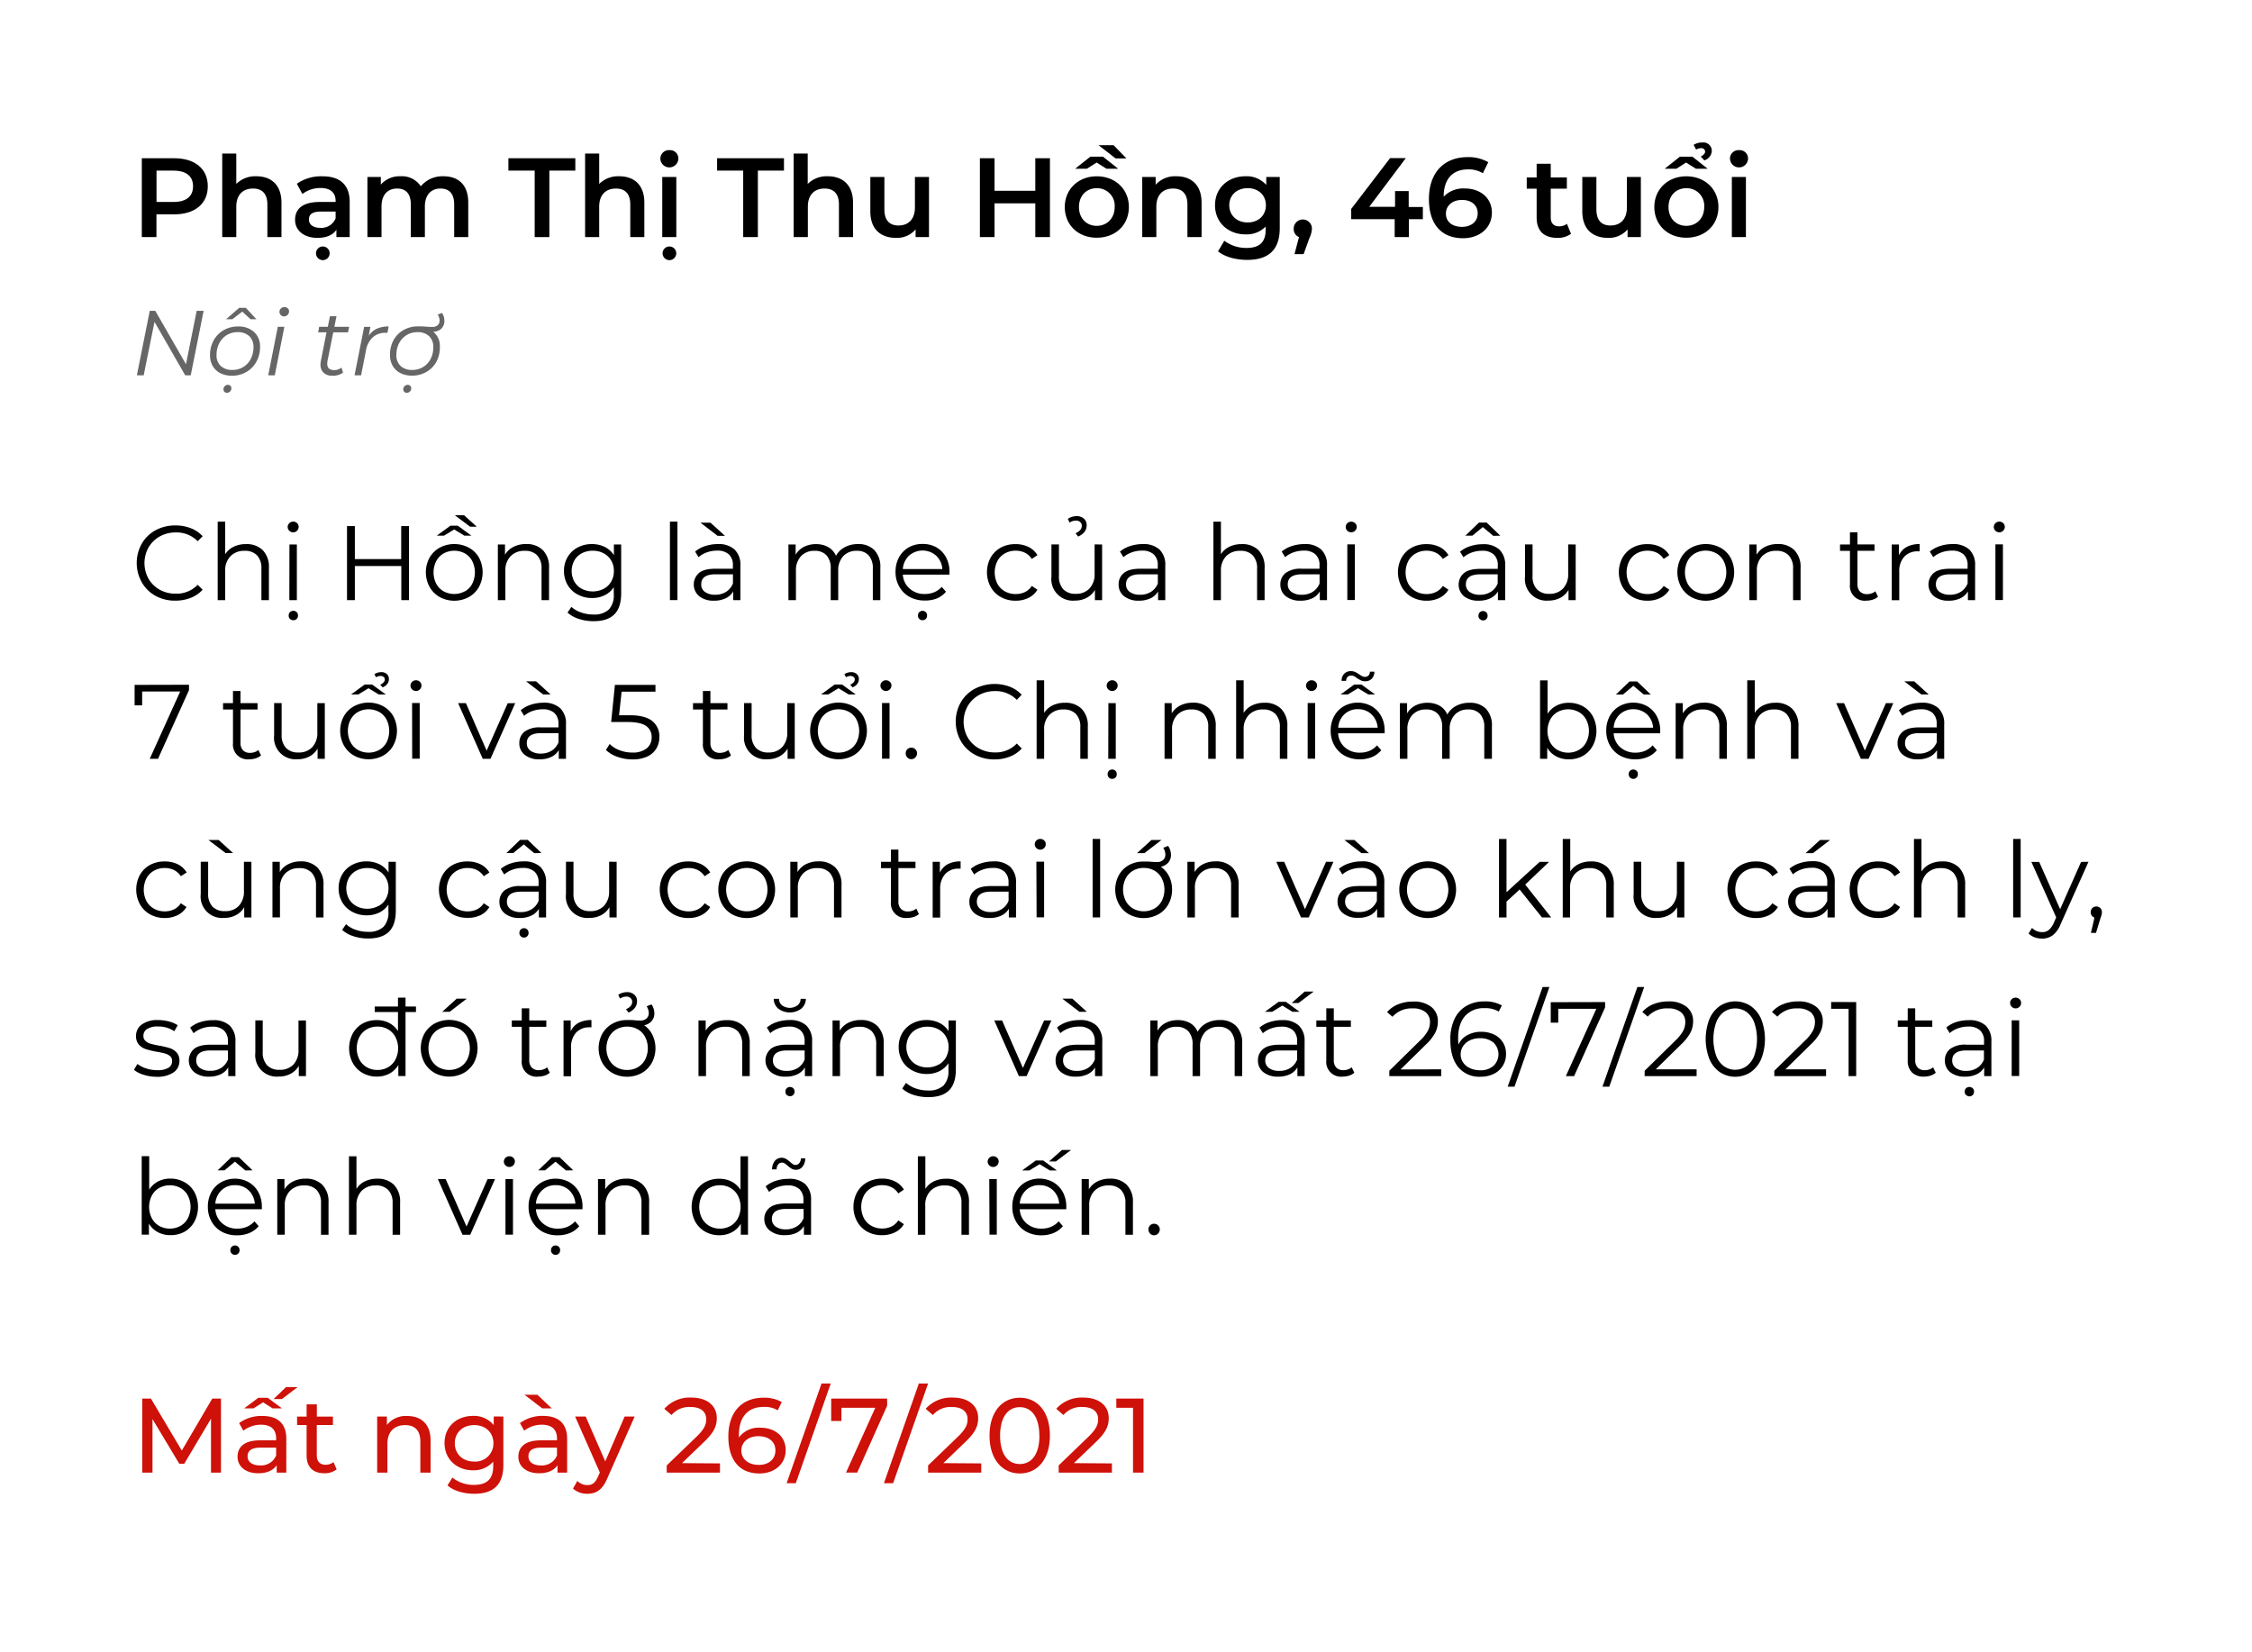 <svg id="Objects" xmlns="http://www.w3.org/2000/svg" viewBox="0 0 660 484.08"><title>19-11</title><rect x="-16.88" y="-5.14" width="693.45" height="497.18" fill="#fff"/><path d="M45.61,174.65a10.38,10.38,0,0,1-4.06-4,11.54,11.54,0,0,1,0-11.31,10.38,10.38,0,0,1,4.07-3.95A12,12,0,0,1,51.45,154a12.08,12.08,0,0,1,4.47.81,9.21,9.21,0,0,1,3.47,2.35l-1.46,1.46a8.61,8.61,0,0,0-6.42-2.57,9.51,9.51,0,0,0-4.68,1.17,8.68,8.68,0,0,0-3.3,3.23,9.43,9.43,0,0,0,0,9.17,8.68,8.68,0,0,0,3.3,3.23A9.51,9.51,0,0,0,51.51,174a8.51,8.51,0,0,0,6.42-2.61l1.46,1.46a9.49,9.49,0,0,1-3.49,2.37,12,12,0,0,1-4.48.82A11.82,11.82,0,0,1,45.61,174.65Z"/><path d="M77,161.24a7,7,0,0,1,1.81,5.19v9.46h-2.2v-9.24a5.4,5.4,0,0,0-1.27-3.88,4.76,4.76,0,0,0-3.62-1.33A5.54,5.54,0,0,0,67.56,163,5.87,5.87,0,0,0,66,167.33v8.56h-2.2v-23H66v9.55a6,6,0,0,1,2.48-2.2,8.11,8.11,0,0,1,3.63-.77A6.66,6.66,0,0,1,77,161.24Z"/><path d="M84.78,155.55a1.53,1.53,0,0,1-.47-1.12,1.49,1.49,0,0,1,.47-1.08,1.55,1.55,0,0,1,1.14-.47,1.58,1.58,0,0,1,1.15.45,1.44,1.44,0,0,1,.46,1.07,1.61,1.61,0,0,1-2.75,1.15ZM85,181.4a1.24,1.24,0,0,1-.39-1,1.27,1.27,0,0,1,.39-1,1.3,1.3,0,0,1,.94-.37,1.32,1.32,0,0,1,1,.37,1.27,1.27,0,0,1,.39,1,1.24,1.24,0,0,1-.39,1,1.33,1.33,0,0,1-1,.38A1.31,1.31,0,0,1,85,181.4Zm-.17-21.82H87v16.31h-2.2Z"/><path d="M119.87,154.19v21.7h-2.26v-10H104v10h-2.3v-21.7H104v9.67h13.58v-9.67Z"/><path d="M128.89,175a7.84,7.84,0,0,1-3-3,9,9,0,0,1,0-8.56,7.72,7.72,0,0,1,3-2.94,9.11,9.11,0,0,1,8.49,0,7.54,7.54,0,0,1,3,2.94,9.1,9.1,0,0,1,0,8.56,7.66,7.66,0,0,1-3,3,9,9,0,0,1-8.49,0Zm7.36-1.67a5.49,5.49,0,0,0,2.15-2.25,7.43,7.43,0,0,0,0-6.63,5.43,5.43,0,0,0-2.15-2.25,6.54,6.54,0,0,0-6.23,0,5.6,5.6,0,0,0-2.17,2.25,7.35,7.35,0,0,0,0,6.63A5.67,5.67,0,0,0,130,173.3a6.54,6.54,0,0,0,6.23,0ZM136.11,157l-3-1.83-3,1.83H128l4-2.92h2.17l4,2.92Zm-2.82-6H136l3.72,3.37h-1.93Z"/><path d="M159.1,161.24a7,7,0,0,1,1.81,5.19v9.46h-2.2v-9.24a5.4,5.4,0,0,0-1.27-3.88,4.78,4.78,0,0,0-3.63-1.33,5.54,5.54,0,0,0-4.17,1.57,5.9,5.9,0,0,0-1.53,4.32v8.56h-2.2V159.58H148v3a6.07,6.07,0,0,1,2.5-2.31,7.94,7.94,0,0,1,3.7-.82A6.67,6.67,0,0,1,159.1,161.24Z"/><path d="M182.05,159.58V173.9q0,4.15-2,6.16t-6.12,2a13.76,13.76,0,0,1-4.29-.67,8.86,8.86,0,0,1-3.31-1.85l1.12-1.67a8.3,8.3,0,0,0,2.87,1.64,10.5,10.5,0,0,0,3.55.59,6.26,6.26,0,0,0,4.55-1.44,6.07,6.07,0,0,0,1.46-4.48V172.1a6.63,6.63,0,0,1-2.68,2.36,8.27,8.27,0,0,1-3.67.81,8.69,8.69,0,0,1-4.17-1,7.35,7.35,0,0,1-3-2.82,8,8,0,0,1-1.07-4.11,7.87,7.87,0,0,1,1.07-4.09,7.35,7.35,0,0,1,2.93-2.79,8.76,8.76,0,0,1,4.19-1,8.39,8.39,0,0,1,3.75.83,6.82,6.82,0,0,1,2.69,2.42v-3.13Zm-5.15,13a5.34,5.34,0,0,0,2.22-2.12,6,6,0,0,0,.79-3.1,5.91,5.91,0,0,0-.79-3.08,5.45,5.45,0,0,0-2.2-2.11,6.62,6.62,0,0,0-3.21-.76,6.81,6.81,0,0,0-3.18.74,5.45,5.45,0,0,0-2.2,2.11,6.48,6.48,0,0,0,0,6.2,5.48,5.48,0,0,0,2.2,2.12,7.05,7.05,0,0,0,6.37,0Z"/><path d="M196.34,152.88h2.2v23h-2.2Z"/><path d="M215.28,161.05a6.17,6.17,0,0,1,1.71,4.73v10.11h-2.11v-2.55a5.06,5.06,0,0,1-2.19,2,7.7,7.7,0,0,1-3.42.71,6.68,6.68,0,0,1-4.34-1.3,4.49,4.49,0,0,1-.11-6.79q1.5-1.27,4.79-1.27h5.18v-1a4.19,4.19,0,0,0-1.18-3.21,4.88,4.88,0,0,0-3.44-1.1,8.76,8.76,0,0,0-3,.51,7.56,7.56,0,0,0-2.45,1.41l-1-1.64a8.66,8.66,0,0,1,3-1.63,11.59,11.59,0,0,1,3.66-.57A6.9,6.9,0,0,1,215.28,161.05Zm-10-7.86h2.94l4.25,3.85h-2.17Zm7.53,20.26a5.15,5.15,0,0,0,2-2.46v-2.67h-5.12q-4.18,0-4.18,2.92a2.65,2.65,0,0,0,1.08,2.24,5,5,0,0,0,3,.83A5.78,5.78,0,0,0,212.8,173.45Z"/><path d="M256.25,161.22a7.1,7.1,0,0,1,1.75,5.21v9.46h-2.2v-9.24a5.57,5.57,0,0,0-1.22-3.88,4.46,4.46,0,0,0-3.46-1.33,5.17,5.17,0,0,0-4,1.57,6.09,6.09,0,0,0-1.46,4.32v8.56h-2.2v-9.24a5.57,5.57,0,0,0-1.22-3.88,4.5,4.5,0,0,0-3.49-1.33,5.18,5.18,0,0,0-4,1.57,6,6,0,0,0-1.48,4.32v8.56h-2.2V159.58h2.11v3a5.9,5.9,0,0,1,2.42-2.3,7.56,7.56,0,0,1,3.56-.8,7,7,0,0,1,3.55.86A5.33,5.33,0,0,1,245,162.9a6.32,6.32,0,0,1,2.59-2.53,8,8,0,0,1,3.86-.91A6.47,6.47,0,0,1,256.25,161.22Z"/><path d="M278.24,168.41H264.6a5.84,5.84,0,0,0,2,4.11,6.43,6.43,0,0,0,4.46,1.57,7.08,7.08,0,0,0,2.79-.54A6.21,6.21,0,0,0,276,172l1.24,1.42a7,7,0,0,1-2.71,2A9.28,9.28,0,0,1,271,176a9.07,9.07,0,0,1-4.45-1.07,7.68,7.68,0,0,1-3-3,8.39,8.39,0,0,1-1.09-4.28,8.8,8.8,0,0,1,1-4.28,7.47,7.47,0,0,1,2.85-2.94,8,8,0,0,1,4.08-1,7.9,7.9,0,0,1,4.06,1,7.43,7.43,0,0,1,2.82,2.93,8.83,8.83,0,0,1,1,4.29Zm-11.82-5.56a5.91,5.91,0,0,0-1.82,3.92h11.57a5.91,5.91,0,0,0-1.82-3.92,6,6,0,0,0-7.93,0Zm3,18.55a1.27,1.27,0,0,1-.38-1,1.3,1.3,0,0,1,.38-1,1.4,1.4,0,0,1,1.9,0,1.3,1.3,0,0,1,.38,1,1.27,1.27,0,0,1-.38,1,1.38,1.38,0,0,1-1.9,0Z"/><path d="M293.33,175a7.69,7.69,0,0,1-3-3,9.06,9.06,0,0,1,0-8.58,7.64,7.64,0,0,1,3-2.94,8.8,8.8,0,0,1,4.32-1,8.36,8.36,0,0,1,3.77.82,6.32,6.32,0,0,1,2.62,2.4l-1.65,1.12a5.16,5.16,0,0,0-2-1.82,6.14,6.14,0,0,0-2.7-.6,6.36,6.36,0,0,0-3.18.79,5.54,5.54,0,0,0-2.2,2.25,7.39,7.39,0,0,0,0,6.65,5.62,5.62,0,0,0,2.2,2.23,6.46,6.46,0,0,0,3.18.79,6.27,6.27,0,0,0,2.7-.59,5,5,0,0,0,2-1.8l1.65,1.12a6.25,6.25,0,0,1-2.64,2.4,8.39,8.39,0,0,1-3.75.82A8.8,8.8,0,0,1,293.33,175Z"/><path d="M323,159.58v16.31h-2.11v-3a6,6,0,0,1-2.39,2.31,7.15,7.15,0,0,1-3.47.82,6.3,6.3,0,0,1-6.88-7v-9.46h2.2v9.24a5.42,5.42,0,0,0,1.27,3.9,4.78,4.78,0,0,0,3.63,1.34,5.32,5.32,0,0,0,4.06-1.57,6.06,6.06,0,0,0,1.49-4.35v-8.56Zm-7.78-3.29c1.22-.55,1.83-1.29,1.83-2.2a1.4,1.4,0,0,0-.48-1.08,1.78,1.78,0,0,0-1.23-.44,3.38,3.38,0,0,0-1.86.59l-.53-1.08a3.74,3.74,0,0,1,1.2-.59,4.42,4.42,0,0,1,1.38-.22,3.1,3.1,0,0,1,2.12.73,2.46,2.46,0,0,1,.82,1.94c0,1.44-.82,2.55-2.48,3.32Z"/><path d="M339.81,161.05a6.2,6.2,0,0,1,1.7,4.73v10.11H339.4v-2.55a5,5,0,0,1-2.18,2,7.72,7.72,0,0,1-3.43.71,6.72,6.72,0,0,1-4.34-1.3,4.22,4.22,0,0,1-1.61-3.44,4.15,4.15,0,0,1,1.51-3.35c1-.85,2.59-1.27,4.79-1.27h5.17v-1a4.15,4.15,0,0,0-1.18-3.21,4.87,4.87,0,0,0-3.44-1.1,8.75,8.75,0,0,0-3,.51,7.46,7.46,0,0,0-2.45,1.41l-1-1.64a8.53,8.53,0,0,1,3-1.63,11.68,11.68,0,0,1,3.66-.57A6.93,6.93,0,0,1,339.81,161.05Zm-2.48,12.4a5.07,5.07,0,0,0,2-2.46v-2.67H334.2q-4.18,0-4.19,2.92a2.63,2.63,0,0,0,1.09,2.24,4.91,4.91,0,0,0,3,.83A5.78,5.78,0,0,0,337.33,173.45Z"/><path d="M368.81,161.24a7,7,0,0,1,1.81,5.19v9.46h-2.2v-9.24a5.4,5.4,0,0,0-1.27-3.88,4.78,4.78,0,0,0-3.63-1.33,5.57,5.57,0,0,0-4.17,1.57,5.9,5.9,0,0,0-1.53,4.32v8.56h-2.2v-23h2.2v9.55a6,6,0,0,1,2.48-2.2,8.08,8.08,0,0,1,3.63-.77A6.66,6.66,0,0,1,368.81,161.24Z"/><path d="M387.21,161.05a6.2,6.2,0,0,1,1.7,4.73v10.11H386.8v-2.55a5,5,0,0,1-2.18,2,7.72,7.72,0,0,1-3.43.71,6.7,6.7,0,0,1-4.34-1.3,4.22,4.22,0,0,1-1.61-3.44,4.17,4.17,0,0,1,1.5-3.35,7.36,7.36,0,0,1,4.79-1.27h5.18v-1a4.15,4.15,0,0,0-1.18-3.21,4.87,4.87,0,0,0-3.44-1.1,8.75,8.75,0,0,0-3,.51,7.36,7.36,0,0,0-2.45,1.41l-1-1.64a8.66,8.66,0,0,1,3-1.63,11.68,11.68,0,0,1,3.66-.57A6.93,6.93,0,0,1,387.21,161.05Zm-2.48,12.4a5.13,5.13,0,0,0,2-2.46v-2.67H381.6q-4.19,0-4.19,2.92a2.63,2.63,0,0,0,1.09,2.24,4.9,4.9,0,0,0,3,.83A5.82,5.82,0,0,0,384.73,173.45Z"/><path d="M394.86,155.55a1.52,1.52,0,0,1-.46-1.12,1.48,1.48,0,0,1,.46-1.08,1.67,1.67,0,0,1,2.3,0,1.44,1.44,0,0,1,.46,1.07A1.59,1.59,0,0,1,396,156,1.58,1.58,0,0,1,394.86,155.55Zm0,4h2.2v16.31h-2.2Z"/><path d="M413.79,175a7.66,7.66,0,0,1-3-3,9,9,0,0,1,0-8.58,7.61,7.61,0,0,1,3-2.94,8.8,8.8,0,0,1,4.32-1,8.36,8.36,0,0,1,3.77.82,6.26,6.26,0,0,1,2.62,2.4l-1.64,1.12a5.19,5.19,0,0,0-2.05-1.82,6.14,6.14,0,0,0-2.7-.6,6.35,6.35,0,0,0-3.17.79,5.57,5.57,0,0,0-2.21,2.25,7.39,7.39,0,0,0,0,6.65,5.64,5.64,0,0,0,2.21,2.23,6.45,6.45,0,0,0,3.17.79,6.27,6.27,0,0,0,2.7-.59,5,5,0,0,0,2.05-1.8l1.64,1.12a6.25,6.25,0,0,1-2.64,2.4,8.33,8.33,0,0,1-3.75.82A8.8,8.8,0,0,1,413.79,175Z"/><path d="M439.41,161.05a6.17,6.17,0,0,1,1.71,4.73v10.11H439v-2.55a5.11,5.11,0,0,1-2.19,2,7.7,7.7,0,0,1-3.42.71,6.68,6.68,0,0,1-4.34-1.3A4.47,4.47,0,0,1,429,168q1.5-1.27,4.79-1.27h5.17v-1a4.19,4.19,0,0,0-1.17-3.21,4.9,4.9,0,0,0-3.44-1.1,8.76,8.76,0,0,0-3,.51,7.46,7.46,0,0,0-2.45,1.41l-1-1.64a8.66,8.66,0,0,1,3-1.63,11.57,11.57,0,0,1,3.65-.57A6.93,6.93,0,0,1,439.41,161.05Zm-1.77-4-3.07-2.57L431.51,157h-2.05l4-3.85h2.23l4,3.85Zm-.71,16.41a5.07,5.07,0,0,0,2-2.46v-2.67H433.8q-4.19,0-4.19,2.92a2.66,2.66,0,0,0,1.09,2.24,4.93,4.93,0,0,0,3,.83A5.78,5.78,0,0,0,436.93,173.45Zm-3.24,8a1.24,1.24,0,0,1-.39-1,1.27,1.27,0,0,1,.39-1,1.32,1.32,0,0,1,.95-.37,1.3,1.3,0,0,1,.94.37,1.27,1.27,0,0,1,.39,1,1.24,1.24,0,0,1-.39,1,1.31,1.31,0,0,1-.94.38A1.33,1.33,0,0,1,433.69,181.4Z"/><path d="M461.79,159.58v16.31h-2.1v-3a6.1,6.1,0,0,1-2.39,2.31,7.17,7.17,0,0,1-3.47.82,6.32,6.32,0,0,1-6.89-7v-9.46h2.21v9.24a5.42,5.42,0,0,0,1.27,3.9,4.75,4.75,0,0,0,3.62,1.34,5.3,5.3,0,0,0,4.06-1.57,6,6,0,0,0,1.49-4.35v-8.56Z"/><path d="M478.52,175a7.76,7.76,0,0,1-3-3,9.06,9.06,0,0,1,0-8.58,7.71,7.71,0,0,1,3-2.94,8.8,8.8,0,0,1,4.32-1,8.36,8.36,0,0,1,3.77.82,6.32,6.32,0,0,1,2.62,2.4l-1.65,1.12a5.16,5.16,0,0,0-2-1.82,6.14,6.14,0,0,0-2.7-.6,6.36,6.36,0,0,0-3.18.79,5.54,5.54,0,0,0-2.2,2.25,7.39,7.39,0,0,0,0,6.65,5.62,5.62,0,0,0,2.2,2.23,6.46,6.46,0,0,0,3.18.79,6.27,6.27,0,0,0,2.7-.59,5,5,0,0,0,2-1.8l1.65,1.12a6.25,6.25,0,0,1-2.64,2.4,8.33,8.33,0,0,1-3.75.82A8.8,8.8,0,0,1,478.52,175Z"/><path d="M495.68,175a7.71,7.71,0,0,1-3-3,8.95,8.95,0,0,1,0-8.56,7.59,7.59,0,0,1,3-2.94,9.11,9.11,0,0,1,8.49,0,7.54,7.54,0,0,1,3,2.94,9.1,9.1,0,0,1,0,8.56,7.66,7.66,0,0,1-3,3,9,9,0,0,1-8.49,0ZM503,173.3a5.49,5.49,0,0,0,2.15-2.25,7.43,7.43,0,0,0,0-6.63,5.43,5.43,0,0,0-2.15-2.25,6.54,6.54,0,0,0-6.23,0,5.54,5.54,0,0,0-2.17,2.25,7.35,7.35,0,0,0,0,6.63,5.6,5.6,0,0,0,2.17,2.25,6.54,6.54,0,0,0,6.23,0Z"/><path d="M525.88,161.24a7,7,0,0,1,1.82,5.19v9.46h-2.2v-9.24a5.44,5.44,0,0,0-1.27-3.88,4.78,4.78,0,0,0-3.63-1.33,5.54,5.54,0,0,0-4.17,1.57,5.91,5.91,0,0,0-1.54,4.32v8.56h-2.2V159.58h2.11v3a6.07,6.07,0,0,1,2.5-2.31,7.94,7.94,0,0,1,3.7-.82A6.63,6.63,0,0,1,525.88,161.24Z"/><path d="M550.39,174.89a4.11,4.11,0,0,1-1.54.86,6.34,6.34,0,0,1-1.9.29,4.32,4.32,0,0,1-4.78-4.74v-9.86h-2.91v-1.86h2.91V156h2.2v3.56h5v1.86h-5v9.73a3.11,3.11,0,0,0,.73,2.22,2.77,2.77,0,0,0,2.1.76,3.88,3.88,0,0,0,1.31-.22,3.12,3.12,0,0,0,1.1-.62Z"/><path d="M558.81,160.29a7.9,7.9,0,0,1,3.79-.83v2.13l-.52,0a5.21,5.21,0,0,0-4,1.58,6.29,6.29,0,0,0-1.46,4.44v8.31h-2.2V159.58h2.11v3.19A5.3,5.3,0,0,1,558.81,160.29Z"/><path d="M577.14,161.05a6.17,6.17,0,0,1,1.71,4.73v10.11h-2.11v-2.55a5.11,5.11,0,0,1-2.19,2,7.7,7.7,0,0,1-3.42.71,6.68,6.68,0,0,1-4.34-1.3,4.49,4.49,0,0,1-.11-6.79q1.5-1.27,4.79-1.27h5.18v-1a4.19,4.19,0,0,0-1.18-3.21,4.9,4.9,0,0,0-3.44-1.1,8.76,8.76,0,0,0-3,.51,7.46,7.46,0,0,0-2.45,1.41l-1-1.64a8.66,8.66,0,0,1,3-1.63,11.57,11.57,0,0,1,3.65-.57A6.93,6.93,0,0,1,577.14,161.05Zm-2.48,12.4a5.15,5.15,0,0,0,2-2.46v-2.67h-5.12q-4.18,0-4.18,2.92a2.65,2.65,0,0,0,1.08,2.24,4.93,4.93,0,0,0,3,.83A5.78,5.78,0,0,0,574.66,173.45Z"/><path d="M584.8,155.55a1.53,1.53,0,0,1-.47-1.12,1.49,1.49,0,0,1,.47-1.08,1.55,1.55,0,0,1,1.14-.47,1.58,1.58,0,0,1,1.15.45,1.45,1.45,0,0,1,.47,1.07,1.62,1.62,0,0,1-2.76,1.15Zm0,4H587v16.31h-2.2Z"/><path d="M55.39,200.69v1.58l-9.08,20.12H43.89l8.92-19.72H41.66v4.06H39.45v-6Z"/><path d="M76.5,221.39a4.11,4.11,0,0,1-1.54.86,6.29,6.29,0,0,1-1.9.29,4.32,4.32,0,0,1-4.78-4.74v-9.86H65.37v-1.86h2.91v-3.56h2.2v3.56h5v1.86h-5v9.73a3.11,3.11,0,0,0,.73,2.22,2.77,2.77,0,0,0,2.1.76,3.88,3.88,0,0,0,1.31-.22,3.12,3.12,0,0,0,1.1-.62Z"/><path d="M95.19,206.08v16.31H93.08v-3a6,6,0,0,1-2.38,2.31,7.17,7.17,0,0,1-3.47.82,6.32,6.32,0,0,1-6.89-7v-9.46h2.2v9.24a5.46,5.46,0,0,0,1.27,3.9,4.78,4.78,0,0,0,3.63,1.34A5.3,5.3,0,0,0,91.5,219,6,6,0,0,0,93,214.64v-8.56Z"/><path d="M103.78,221.47a7.84,7.84,0,0,1-3-3,9,9,0,0,1,0-8.56,7.72,7.72,0,0,1,3-2.94,9.11,9.11,0,0,1,8.49,0,7.54,7.54,0,0,1,3,2.94,9.1,9.1,0,0,1,0,8.56,7.66,7.66,0,0,1-3,3,9,9,0,0,1-8.49,0Zm7.36-1.67a5.58,5.58,0,0,0,2.16-2.25,7.52,7.52,0,0,0,0-6.63,5.51,5.51,0,0,0-2.16-2.25,6.54,6.54,0,0,0-6.23,0,5.6,5.6,0,0,0-2.17,2.25,7.35,7.35,0,0,0,0,6.63,5.67,5.67,0,0,0,2.17,2.25,6.54,6.54,0,0,0,6.23,0ZM111,203.54l-3-1.83-3,1.83h-2.11l4-2.92h2.17l4,2.92Zm.44-2.85a3.09,3.09,0,0,0,1-.72,1.31,1.31,0,0,0,.34-.83.91.91,0,0,0-.36-.75,1.42,1.42,0,0,0-.88-.28,2.67,2.67,0,0,0-1.34.38l-.46-.9a3.49,3.49,0,0,1,2-.59,2.26,2.26,0,0,1,1.63.56,1.89,1.89,0,0,1,.61,1.45,2.31,2.31,0,0,1-.48,1.44,3.34,3.34,0,0,1-1.35,1Z"/><path d="M120.77,202.05a1.53,1.53,0,0,1-.47-1.12,1.49,1.49,0,0,1,.47-1.08,1.55,1.55,0,0,1,1.14-.47,1.58,1.58,0,0,1,1.15.45,1.44,1.44,0,0,1,.46,1.07,1.61,1.61,0,0,1-2.75,1.15Zm0,4H123v16.31h-2.2Z"/><path d="M151,206.08l-7.25,16.31h-2.27l-7.22-16.31h2.29L142.62,220l6.17-13.89Z"/><path d="M164.17,207.55a6.2,6.2,0,0,1,1.7,4.73v10.11h-2.11v-2.55a5,5,0,0,1-2.18,2,7.75,7.75,0,0,1-3.43.71,6.7,6.7,0,0,1-4.34-1.3,4.22,4.22,0,0,1-1.61-3.44,4.17,4.17,0,0,1,1.5-3.35,7.36,7.36,0,0,1,4.79-1.27h5.18v-1a4.15,4.15,0,0,0-1.18-3.21,4.87,4.87,0,0,0-3.44-1.1,8.8,8.8,0,0,0-3,.51,7.41,7.41,0,0,0-2.44,1.41l-1-1.64a8.66,8.66,0,0,1,3-1.63,11.68,11.68,0,0,1,3.66-.57A6.93,6.93,0,0,1,164.17,207.55Zm-10-7.86h2.95l4.24,3.85h-2.17ZM161.69,220a5.13,5.13,0,0,0,2-2.46v-2.67h-5.12q-4.19,0-4.18,2.92a2.65,2.65,0,0,0,1.08,2.24,5,5,0,0,0,3,.83A5.82,5.82,0,0,0,161.69,220Z"/><path d="M191.09,211.27a5.66,5.66,0,0,1,2.15,4.73,6.48,6.48,0,0,1-.88,3.38,6,6,0,0,1-2.65,2.34,9.94,9.94,0,0,1-4.34.85,12.79,12.79,0,0,1-4.42-.76,9,9,0,0,1-3.36-2l1.08-1.76a8.21,8.21,0,0,0,2.86,1.81,10.36,10.36,0,0,0,3.81.7,6.43,6.43,0,0,0,4.17-1.21,4,4,0,0,0,1.47-3.23,3.84,3.84,0,0,0-1.66-3.38c-1.1-.76-3-1.14-5.59-1.14h-4.62l1.11-10.88H192.1v2h-9.92l-.75,6.91h2.79C187.36,209.58,189.65,210.15,191.09,211.27Z"/><path d="M214.23,221.39a4.07,4.07,0,0,1-1.53.86,6.4,6.4,0,0,1-1.91.29A4.32,4.32,0,0,1,206,217.8v-9.86H203.1v-1.86H206v-3.56h2.2v3.56h5v1.86h-5v9.73a3.1,3.1,0,0,0,.72,2.22,2.77,2.77,0,0,0,2.1.76,4,4,0,0,0,1.32-.22,3.21,3.21,0,0,0,1.1-.62Z"/><path d="M232.92,206.08v16.31h-2.1v-3a6.1,6.1,0,0,1-2.39,2.31,7.15,7.15,0,0,1-3.47.82,6.32,6.32,0,0,1-6.89-7v-9.46h2.21v9.24a5.42,5.42,0,0,0,1.27,3.9,4.75,4.75,0,0,0,3.62,1.34,5.3,5.3,0,0,0,4.06-1.57,6,6,0,0,0,1.49-4.35v-8.56Z"/><path d="M241.51,221.47a7.84,7.84,0,0,1-3-3,9,9,0,0,1,0-8.56,7.72,7.72,0,0,1,3-2.94,9.11,9.11,0,0,1,8.49,0,7.54,7.54,0,0,1,3,2.94,9.1,9.1,0,0,1,0,8.56,7.66,7.66,0,0,1-3,3,9,9,0,0,1-8.49,0Zm7.36-1.67a5.58,5.58,0,0,0,2.16-2.25,7.52,7.52,0,0,0,0-6.63,5.51,5.51,0,0,0-2.16-2.25,6.54,6.54,0,0,0-6.23,0,5.6,5.6,0,0,0-2.17,2.25,7.35,7.35,0,0,0,0,6.63,5.67,5.67,0,0,0,2.17,2.25,6.54,6.54,0,0,0,6.23,0Zm-.14-16.26-3-1.83-3,1.83h-2.11l4-2.92h2.17l4,2.92Zm.44-2.85a3.09,3.09,0,0,0,1-.72,1.25,1.25,0,0,0,.34-.83.91.91,0,0,0-.36-.75,1.42,1.42,0,0,0-.88-.28,2.61,2.61,0,0,0-1.33.38l-.47-.9a3.49,3.49,0,0,1,2-.59,2.26,2.26,0,0,1,1.63.56,1.85,1.85,0,0,1,.61,1.45,2.31,2.31,0,0,1-.48,1.44,3.21,3.21,0,0,1-1.35,1Z"/><path d="M258.5,202.05a1.53,1.53,0,0,1-.47-1.12,1.49,1.49,0,0,1,.47-1.08,1.55,1.55,0,0,1,1.14-.47,1.58,1.58,0,0,1,1.15.45,1.45,1.45,0,0,1,.47,1.07,1.62,1.62,0,0,1-2.76,1.15Zm0,4h2.2v16.31h-2.2Z"/><path d="M265.92,222a1.66,1.66,0,0,1-.48-1.2,1.63,1.63,0,0,1,.48-1.2,1.59,1.59,0,0,1,1.16-.48,1.63,1.63,0,0,1,1.18.48,1.61,1.61,0,0,1,.5,1.2,1.64,1.64,0,0,1-.5,1.2,1.57,1.57,0,0,1-1.18.5A1.53,1.53,0,0,1,265.92,222Z"/><path d="M285.64,221.15a10.38,10.38,0,0,1-4.06-4,11.54,11.54,0,0,1,0-11.31,10.38,10.38,0,0,1,4.07-3.95,12.64,12.64,0,0,1,10.29-.62,9.17,9.17,0,0,1,3.48,2.35L298,205.12a8.61,8.61,0,0,0-6.42-2.57,9.51,9.51,0,0,0-4.68,1.17,8.68,8.68,0,0,0-3.3,3.23,9.43,9.43,0,0,0,0,9.17,8.68,8.68,0,0,0,3.3,3.23,9.51,9.51,0,0,0,4.68,1.18,8.51,8.51,0,0,0,6.42-2.61l1.46,1.46a9.49,9.49,0,0,1-3.49,2.37,12,12,0,0,1-4.48.82A11.82,11.82,0,0,1,285.64,221.15Z"/><path d="M317,207.74a7,7,0,0,1,1.81,5.19v9.46h-2.2v-9.24a5.4,5.4,0,0,0-1.27-3.88,4.78,4.78,0,0,0-3.63-1.33,5.53,5.53,0,0,0-4.16,1.57,5.87,5.87,0,0,0-1.54,4.32v8.56h-2.2v-23h2.2v9.55a6,6,0,0,1,2.48-2.2,8.08,8.08,0,0,1,3.63-.77A6.66,6.66,0,0,1,317,207.74Z"/><path d="M324.81,202.05a1.49,1.49,0,0,1-.47-1.12,1.45,1.45,0,0,1,.47-1.08,1.54,1.54,0,0,1,1.14-.47,1.58,1.58,0,0,1,1.15.45,1.44,1.44,0,0,1,.46,1.07,1.61,1.61,0,0,1-2.75,1.15Zm.2,25.85a1.24,1.24,0,0,1-.39-1,1.27,1.27,0,0,1,.39-1,1.3,1.3,0,0,1,.94-.37,1.32,1.32,0,0,1,.95.37,1.27,1.27,0,0,1,.38,1,1.24,1.24,0,0,1-.38,1,1.33,1.33,0,0,1-.95.38A1.31,1.31,0,0,1,325,227.9Zm-.17-21.82H327v16.31h-2.2Z"/><path d="M354.49,207.74a7,7,0,0,1,1.81,5.19v9.46h-2.2v-9.24a5.4,5.4,0,0,0-1.27-3.88,4.78,4.78,0,0,0-3.63-1.33,5.56,5.56,0,0,0-4.17,1.57,5.9,5.9,0,0,0-1.53,4.32v8.56h-2.2V206.08h2.1v3a6.13,6.13,0,0,1,2.5-2.31,8,8,0,0,1,3.71-.82A6.66,6.66,0,0,1,354.49,207.74Z"/><path d="M375.47,207.74a7,7,0,0,1,1.82,5.19v9.46h-2.2v-9.24a5.4,5.4,0,0,0-1.28-3.88,4.74,4.74,0,0,0-3.62-1.33,5.54,5.54,0,0,0-4.17,1.57,5.91,5.91,0,0,0-1.54,4.32v8.56h-2.2v-23h2.2v9.55a6,6,0,0,1,2.48-2.2,8.14,8.14,0,0,1,3.63-.77A6.63,6.63,0,0,1,375.47,207.74Z"/><path d="M383.24,202.05a1.53,1.53,0,0,1-.47-1.12,1.49,1.49,0,0,1,.47-1.08,1.56,1.56,0,0,1,1.15-.47,1.58,1.58,0,0,1,1.14.45,1.45,1.45,0,0,1,.47,1.07,1.62,1.62,0,0,1-2.76,1.15Zm0,4h2.2v16.31h-2.2Z"/><path d="M405.81,214.91H392.17a5.79,5.79,0,0,0,1.95,4.11,6.46,6.46,0,0,0,4.46,1.57,7,7,0,0,0,2.79-.54,6.21,6.21,0,0,0,2.2-1.6l1.24,1.42a7,7,0,0,1-2.71,2,9.25,9.25,0,0,1-3.58.68,9.1,9.1,0,0,1-4.45-1.07,7.68,7.68,0,0,1-3-3,8.48,8.48,0,0,1-1.08-4.28,8.8,8.8,0,0,1,1-4.28,7.56,7.56,0,0,1,2.86-2.94,8.39,8.39,0,0,1,8.13,0,7.43,7.43,0,0,1,2.82,2.93,8.73,8.73,0,0,1,1,4.29ZM394,209.35a5.9,5.9,0,0,0-1.81,3.92h11.56a5.94,5.94,0,0,0-1.81-3.92,5.62,5.62,0,0,0-4-1.5A5.54,5.54,0,0,0,394,209.35Zm7-5.81-3-1.83-3,1.83h-2.11l4-2.92H399l4,2.92Zm-2.19-4.16a7.84,7.84,0,0,1-1.22-.71,5.18,5.18,0,0,0-.85-.54A1.73,1.73,0,0,0,396,198a1.4,1.4,0,0,0-1.07.4,1.69,1.69,0,0,0-.42,1.15h-1.33a3,3,0,0,1,.77-2.09,2.65,2.65,0,0,1,2-.76,2.91,2.91,0,0,1,1.19.24,8.9,8.9,0,0,1,1.22.72c.38.24.68.43.9.54a1.65,1.65,0,0,0,.72.17,1.46,1.46,0,0,0,1.1-.4,1.75,1.75,0,0,0,.42-1.12h1.3a3,3,0,0,1-.76,2.06,2.59,2.59,0,0,1-2,.76A3,3,0,0,1,398.75,199.38Z"/><path d="M435.49,207.72a7.1,7.1,0,0,1,1.75,5.21v9.46H435v-9.24a5.53,5.53,0,0,0-1.23-3.88,4.42,4.42,0,0,0-3.45-1.33,5.17,5.17,0,0,0-4,1.57,6.09,6.09,0,0,0-1.46,4.32v8.56h-2.2v-9.24a5.57,5.57,0,0,0-1.22-3.88,4.5,4.5,0,0,0-3.49-1.33,5.17,5.17,0,0,0-4,1.57,6,6,0,0,0-1.48,4.32v8.56h-2.2V206.08h2.11v3a5.84,5.84,0,0,1,2.42-2.3,7.56,7.56,0,0,1,3.56-.8,7,7,0,0,1,3.55.86,5.33,5.33,0,0,1,2.25,2.58,6.32,6.32,0,0,1,2.59-2.53,8,8,0,0,1,3.86-.91A6.48,6.48,0,0,1,435.49,207.72Z"/><path d="M463.9,207a7.45,7.45,0,0,1,2.91,2.93,9.29,9.29,0,0,1,0,8.62,7.57,7.57,0,0,1-2.91,3,8.31,8.31,0,0,1-4.15,1,7.69,7.69,0,0,1-3.68-.87,6.71,6.71,0,0,1-2.62-2.51v3.23h-2.1v-23h2.2v9.8a6.77,6.77,0,0,1,2.62-2.4,7.64,7.64,0,0,1,3.58-.82A8.4,8.4,0,0,1,463.9,207Zm-1.21,12.81a5.65,5.65,0,0,0,2.19-2.25,7.35,7.35,0,0,0,0-6.63,5.58,5.58,0,0,0-2.19-2.25,6.5,6.5,0,0,0-6.21,0,5.54,5.54,0,0,0-2.17,2.25,7.35,7.35,0,0,0,0,6.63,5.6,5.6,0,0,0,2.17,2.25,6.5,6.5,0,0,0,6.21,0Z"/><path d="M486.56,214.91H472.92a5.83,5.83,0,0,0,1.95,4.11,6.47,6.47,0,0,0,4.47,1.57,7.08,7.08,0,0,0,2.79-.54,6.21,6.21,0,0,0,2.2-1.6l1.24,1.42a7,7,0,0,1-2.71,2,9.28,9.28,0,0,1-3.58.68,9.07,9.07,0,0,1-4.45-1.07,7.7,7.7,0,0,1-3-3,8.48,8.48,0,0,1-1.08-4.28,8.69,8.69,0,0,1,1-4.28,7.47,7.47,0,0,1,2.85-2.94,8.41,8.41,0,0,1,8.14,0,7.43,7.43,0,0,1,2.82,2.93,8.83,8.83,0,0,1,1,4.29Zm-11.83-5.56a5.9,5.9,0,0,0-1.81,3.92h11.56a5.9,5.9,0,0,0-1.81-3.92,6,6,0,0,0-7.94,0Zm7-5.81L478.69,201l-3.07,2.57h-2.05l4-3.85h2.23l4,3.85Zm-4,24.36a1.24,1.24,0,0,1-.39-1,1.27,1.27,0,0,1,.39-1,1.39,1.39,0,0,1,1.89,0,1.27,1.27,0,0,1,.39,1,1.24,1.24,0,0,1-.39,1,1.37,1.37,0,0,1-1.89,0Z"/><path d="M504.28,207.74a7,7,0,0,1,1.81,5.19v9.46h-2.2v-9.24a5.4,5.4,0,0,0-1.27-3.88,4.78,4.78,0,0,0-3.63-1.33,5.54,5.54,0,0,0-4.17,1.57,5.9,5.9,0,0,0-1.53,4.32v8.56h-2.2V206.08h2.1v3a6.07,6.07,0,0,1,2.5-2.31,7.94,7.94,0,0,1,3.7-.82A6.67,6.67,0,0,1,504.28,207.74Z"/><path d="M525.26,207.74a7,7,0,0,1,1.82,5.19v9.46h-2.2v-9.24a5.4,5.4,0,0,0-1.28-3.88,4.74,4.74,0,0,0-3.62-1.33,5.54,5.54,0,0,0-4.17,1.57,5.87,5.87,0,0,0-1.54,4.32v8.56h-2.2v-23h2.2v9.55a6,6,0,0,1,2.48-2.2,8.14,8.14,0,0,1,3.63-.77A6.64,6.64,0,0,1,525.26,207.74Z"/><path d="M554.88,206.08l-7.25,16.31h-2.26l-7.23-16.31h2.3l6.1,13.89,6.17-13.89Z"/><path d="M568.09,207.55a6.17,6.17,0,0,1,1.7,4.73v10.11h-2.1v-2.55a5.11,5.11,0,0,1-2.19,2,7.7,7.7,0,0,1-3.42.71,6.68,6.68,0,0,1-4.34-1.3,4.21,4.21,0,0,1-1.62-3.44,4.15,4.15,0,0,1,1.51-3.35q1.5-1.27,4.79-1.27h5.17v-1a4.19,4.19,0,0,0-1.17-3.21,4.91,4.91,0,0,0-3.45-1.1,8.75,8.75,0,0,0-3,.51,7.46,7.46,0,0,0-2.45,1.41l-1-1.64a8.62,8.62,0,0,1,3-1.63,11.68,11.68,0,0,1,3.66-.57A6.93,6.93,0,0,1,568.09,207.55Zm-10-7.86H561l4.25,3.85H563.1ZM565.61,220a5.07,5.07,0,0,0,2-2.46v-2.67h-5.11q-4.18,0-4.19,2.92a2.63,2.63,0,0,0,1.09,2.24,4.91,4.91,0,0,0,3,.83A5.78,5.78,0,0,0,565.61,220Z"/><path d="M44,268a7.69,7.69,0,0,1-3-3,9.06,9.06,0,0,1,0-8.58,7.64,7.64,0,0,1,3-2.94,8.8,8.8,0,0,1,4.32-1,8.39,8.39,0,0,1,3.77.82,6.38,6.38,0,0,1,2.62,2.4L53,256.8A5.23,5.23,0,0,0,51,255a6.14,6.14,0,0,0-2.7-.6,6.36,6.36,0,0,0-3.18.79,5.54,5.54,0,0,0-2.2,2.25,7.39,7.39,0,0,0,0,6.65,5.62,5.62,0,0,0,2.2,2.23,6.46,6.46,0,0,0,3.18.79,6.27,6.27,0,0,0,2.7-.59,5,5,0,0,0,2-1.8l1.65,1.12a6.31,6.31,0,0,1-2.64,2.4,8.39,8.39,0,0,1-3.75.82A8.8,8.8,0,0,1,44,268Z"/><path d="M73.68,252.58v16.31H71.57v-3a6.1,6.1,0,0,1-2.39,2.31,7.15,7.15,0,0,1-3.47.82,6.3,6.3,0,0,1-6.88-7v-9.46H61v9.24a5.42,5.42,0,0,0,1.27,3.9,4.78,4.78,0,0,0,3.63,1.34A5.32,5.32,0,0,0,70,265.49a6.06,6.06,0,0,0,1.49-4.35v-8.56Zm-12.59-6.39h3L68.28,250H66.11Z"/><path d="M93,254.24a7,7,0,0,1,1.81,5.19v9.46h-2.2v-9.24a5.4,5.4,0,0,0-1.27-3.88,4.78,4.78,0,0,0-3.63-1.33A5.54,5.54,0,0,0,83.58,256a5.9,5.9,0,0,0-1.53,4.32v8.56h-2.2V252.58H82v3a6.07,6.07,0,0,1,2.5-2.31,7.94,7.94,0,0,1,3.7-.82A6.67,6.67,0,0,1,93,254.24Z"/><path d="M116,252.58V266.9q0,4.16-2,6.16t-6.12,2a13.87,13.87,0,0,1-4.3-.67,8.89,8.89,0,0,1-3.3-1.85l1.12-1.67a8.3,8.3,0,0,0,2.87,1.64,10.5,10.5,0,0,0,3.55.59,6.26,6.26,0,0,0,4.55-1.44,6.07,6.07,0,0,0,1.46-4.48V265.1a6.63,6.63,0,0,1-2.68,2.36,8.27,8.27,0,0,1-3.67.81,8.66,8.66,0,0,1-4.17-1,7.35,7.35,0,0,1-3-2.82,8,8,0,0,1-1.07-4.11,7.87,7.87,0,0,1,1.07-4.09,7.35,7.35,0,0,1,2.93-2.79,8.76,8.76,0,0,1,4.19-1,8.39,8.39,0,0,1,3.75.83,6.82,6.82,0,0,1,2.69,2.42v-3.13Zm-5.15,13a5.4,5.4,0,0,0,2.22-2.12,6,6,0,0,0,.79-3.1,5.91,5.91,0,0,0-.79-3.08,5.52,5.52,0,0,0-2.2-2.11,6.62,6.62,0,0,0-3.21-.76,6.78,6.78,0,0,0-3.18.74,5.45,5.45,0,0,0-2.2,2.11,6.48,6.48,0,0,0,0,6.2,5.48,5.48,0,0,0,2.2,2.12,6.56,6.56,0,0,0,3.18.76A6.62,6.62,0,0,0,110.84,265.55Z"/><path d="M132.72,268a7.69,7.69,0,0,1-3-3,9.06,9.06,0,0,1,0-8.58,7.64,7.64,0,0,1,3-2.94,8.8,8.8,0,0,1,4.32-1,8.39,8.39,0,0,1,3.77.82,6.38,6.38,0,0,1,2.62,2.4l-1.65,1.12a5.23,5.23,0,0,0-2-1.82,6.14,6.14,0,0,0-2.7-.6,6.36,6.36,0,0,0-3.18.79,5.54,5.54,0,0,0-2.2,2.25,7.39,7.39,0,0,0,0,6.65,5.62,5.62,0,0,0,2.2,2.23,6.46,6.46,0,0,0,3.18.79,6.27,6.27,0,0,0,2.7-.59,5,5,0,0,0,2-1.8l1.65,1.12a6.31,6.31,0,0,1-2.64,2.4A8.39,8.39,0,0,1,137,269,8.8,8.8,0,0,1,132.72,268Z"/><path d="M158.34,254.05a6.2,6.2,0,0,1,1.7,4.73v10.11h-2.11v-2.55a5,5,0,0,1-2.18,2,7.72,7.72,0,0,1-3.43.71,6.7,6.7,0,0,1-4.34-1.3,4.22,4.22,0,0,1-1.61-3.44,4.17,4.17,0,0,1,1.5-3.35,7.36,7.36,0,0,1,4.79-1.27h5.18v-1a4.15,4.15,0,0,0-1.18-3.21,4.87,4.87,0,0,0-3.44-1.1,8.75,8.75,0,0,0-3,.51,7.36,7.36,0,0,0-2.45,1.41l-1-1.64a8.66,8.66,0,0,1,3-1.63,11.68,11.68,0,0,1,3.66-.57A6.93,6.93,0,0,1,158.34,254.05Zm-1.77-4-3.07-2.57L150.43,250h-2l4-3.85h2.24l4,3.85Zm-.71,16.41a5.13,5.13,0,0,0,2-2.46v-2.67h-5.11q-4.18,0-4.19,2.92a2.63,2.63,0,0,0,1.09,2.24,4.9,4.9,0,0,0,3,.83A5.82,5.82,0,0,0,155.86,266.45Zm-3.24,7.95a1.24,1.24,0,0,1-.39-1,1.27,1.27,0,0,1,.39-1,1.3,1.3,0,0,1,.94-.37,1.32,1.32,0,0,1,.95.37,1.27,1.27,0,0,1,.39,1,1.24,1.24,0,0,1-.39,1,1.33,1.33,0,0,1-.95.38A1.31,1.31,0,0,1,152.62,274.4Z"/><path d="M180.72,252.58v16.31h-2.11v-3a6,6,0,0,1-2.39,2.31,7.15,7.15,0,0,1-3.47.82,6.3,6.3,0,0,1-6.88-7v-9.46h2.2v9.24a5.42,5.42,0,0,0,1.27,3.9,4.78,4.78,0,0,0,3.63,1.34,5.32,5.32,0,0,0,4.06-1.57,6.06,6.06,0,0,0,1.49-4.35v-8.56Z"/><path d="M197.44,268a7.66,7.66,0,0,1-3-3,9.06,9.06,0,0,1,0-8.58,7.61,7.61,0,0,1,3-2.94,8.81,8.81,0,0,1,4.33-1,8.31,8.31,0,0,1,3.76.82,6.26,6.26,0,0,1,2.62,2.4l-1.64,1.12a5.19,5.19,0,0,0-2-1.82,6.06,6.06,0,0,0-2.69-.6,6.36,6.36,0,0,0-3.18.79,5.54,5.54,0,0,0-2.2,2.25,7.39,7.39,0,0,0,0,6.65,5.62,5.62,0,0,0,2.2,2.23,6.46,6.46,0,0,0,3.18.79,6.2,6.2,0,0,0,2.69-.59,5,5,0,0,0,2-1.8l1.64,1.12a6.29,6.29,0,0,1-2.63,2.4,8.39,8.39,0,0,1-3.75.82A8.81,8.81,0,0,1,197.44,268Z"/><path d="M214.6,268a7.84,7.84,0,0,1-3-3,9,9,0,0,1,0-8.56,7.72,7.72,0,0,1,3-2.94,9.13,9.13,0,0,1,8.5,0,7.6,7.6,0,0,1,3,2.94,9.17,9.17,0,0,1,0,8.56,7.72,7.72,0,0,1-3,3,9,9,0,0,1-8.5,0ZM222,266.3a5.58,5.58,0,0,0,2.16-2.25,7.52,7.52,0,0,0,0-6.63,5.51,5.51,0,0,0-2.16-2.25,6.54,6.54,0,0,0-6.23,0,5.6,5.6,0,0,0-2.17,2.25,7.35,7.35,0,0,0,0,6.63,5.67,5.67,0,0,0,2.17,2.25,6.54,6.54,0,0,0,6.23,0Z"/><path d="M244.81,254.24a7,7,0,0,1,1.81,5.19v9.46h-2.2v-9.24a5.4,5.4,0,0,0-1.27-3.88,4.78,4.78,0,0,0-3.63-1.33,5.53,5.53,0,0,0-4.16,1.57,5.87,5.87,0,0,0-1.54,4.32v8.56h-2.2V252.58h2.11v3a6.1,6.1,0,0,1,2.49-2.31,8,8,0,0,1,3.71-.82A6.66,6.66,0,0,1,244.81,254.24Z"/><path d="M269.31,267.89a4.07,4.07,0,0,1-1.53.86,6.4,6.4,0,0,1-1.91.29,4.32,4.32,0,0,1-4.77-4.74v-9.86h-2.91v-1.86h2.91V249h2.2v3.56h5v1.86h-5v9.73a3.06,3.06,0,0,0,.73,2.22,2.74,2.74,0,0,0,2.09.76,3.89,3.89,0,0,0,1.32-.22,3.21,3.21,0,0,0,1.1-.62Z"/><path d="M277.73,253.29a7.94,7.94,0,0,1,3.8-.83v2.13l-.53,0a5.23,5.23,0,0,0-4,1.58,6.34,6.34,0,0,0-1.46,4.44v8.31h-2.2V252.58h2.11v3.19A5.4,5.4,0,0,1,277.73,253.29Z"/><path d="M296.07,254.05a6.2,6.2,0,0,1,1.7,4.73v10.11h-2.11v-2.55a5,5,0,0,1-2.18,2,7.72,7.72,0,0,1-3.43.71,6.7,6.7,0,0,1-4.34-1.3,4.22,4.22,0,0,1-1.61-3.44,4.15,4.15,0,0,1,1.51-3.35c1-.85,2.59-1.27,4.79-1.27h5.17v-1a4.15,4.15,0,0,0-1.18-3.21,4.87,4.87,0,0,0-3.44-1.1,8.75,8.75,0,0,0-3,.51,7.46,7.46,0,0,0-2.45,1.41l-1-1.64a8.53,8.53,0,0,1,3-1.63,11.68,11.68,0,0,1,3.66-.57A6.93,6.93,0,0,1,296.07,254.05Zm-2.48,12.4a5.07,5.07,0,0,0,2-2.46v-2.67h-5.11q-4.18,0-4.19,2.92a2.63,2.63,0,0,0,1.09,2.24,4.91,4.91,0,0,0,3,.83A5.78,5.78,0,0,0,293.59,266.45Z"/><path d="M303.73,248.55a1.49,1.49,0,0,1-.47-1.12,1.45,1.45,0,0,1,.47-1.08,1.54,1.54,0,0,1,1.14-.47,1.58,1.58,0,0,1,1.15.45,1.44,1.44,0,0,1,.46,1.07,1.61,1.61,0,0,1-2.75,1.15Zm0,4H306v16.31h-2.2Z"/><path d="M320.22,245.88h2.2v23h-2.2Z"/><path d="M342.65,256.87a8.71,8.71,0,0,1,.85,3.86,8.58,8.58,0,0,1-1.07,4.28,7.66,7.66,0,0,1-3,3,9,9,0,0,1-8.5,0,7.75,7.75,0,0,1-3-3,8.95,8.95,0,0,1,0-8.56,7.63,7.63,0,0,1,3-2.94,8.61,8.61,0,0,1,4.25-1c.41,0,.82,0,1.21,0s.67.05.84.05a16.61,16.61,0,0,0,1.79.09,2.55,2.55,0,0,0,1.88-.62,2.09,2.09,0,0,0,.64-1.55,3.84,3.84,0,0,0-.62-2l1.42-.56a4.69,4.69,0,0,1,.84,2.6,3.42,3.42,0,0,1-.78,2.27,3.81,3.81,0,0,1-2.2,1.24A7.58,7.58,0,0,1,342.65,256.87Zm-4.34,9.43a5.67,5.67,0,0,0,2.17-2.25,7.39,7.39,0,0,0,0-6.63,5.49,5.49,0,0,0-2.15-2.25,6.13,6.13,0,0,0-3.12-.79,6.07,6.07,0,0,0-3.11.79,5.54,5.54,0,0,0-2.17,2.25,7.35,7.35,0,0,0,0,6.63,5.6,5.6,0,0,0,2.17,2.25,6.48,6.48,0,0,0,6.2,0Zm-.86-20.11h2.95l-5,3.85h-2.17Z"/><path d="M361.18,254.24a7,7,0,0,1,1.82,5.19v9.46h-2.2v-9.24a5.4,5.4,0,0,0-1.28-3.88,4.74,4.74,0,0,0-3.62-1.33,5.54,5.54,0,0,0-4.17,1.57,5.87,5.87,0,0,0-1.54,4.32v8.56H348V252.58h2.11v3a6.07,6.07,0,0,1,2.5-2.31,7.94,7.94,0,0,1,3.7-.82A6.64,6.64,0,0,1,361.18,254.24Z"/><path d="M390.8,252.58l-7.25,16.31h-2.26l-7.23-16.31h2.3l6.1,13.89,6.17-13.89Z"/><path d="M404,254.05a6.17,6.17,0,0,1,1.7,4.73v10.11h-2.1v-2.55a5.11,5.11,0,0,1-2.19,2A7.72,7.72,0,0,1,398,269a6.72,6.72,0,0,1-4.34-1.3A4.22,4.22,0,0,1,392,264.3a4.15,4.15,0,0,1,1.51-3.35q1.5-1.27,4.79-1.27h5.17v-1a4.15,4.15,0,0,0-1.18-3.21,4.87,4.87,0,0,0-3.44-1.1,8.75,8.75,0,0,0-3,.51,7.46,7.46,0,0,0-2.45,1.41l-1-1.64a8.53,8.53,0,0,1,3-1.63,11.68,11.68,0,0,1,3.66-.57A6.93,6.93,0,0,1,404,254.05Zm-10-7.86h2.94l4.25,3.85H399Zm7.53,20.26a5.07,5.07,0,0,0,2-2.46v-2.67H398.4q-4.18,0-4.19,2.92a2.63,2.63,0,0,0,1.09,2.24,4.91,4.91,0,0,0,3,.83A5.78,5.78,0,0,0,401.53,266.45Z"/><path d="M414.18,268a7.77,7.77,0,0,1-3-3,9,9,0,0,1,0-8.56,7.65,7.65,0,0,1,3-2.94,9.11,9.11,0,0,1,8.49,0,7.54,7.54,0,0,1,3,2.94,9.1,9.1,0,0,1,0,8.56,7.66,7.66,0,0,1-3,3,9,9,0,0,1-8.49,0Zm7.36-1.67a5.49,5.49,0,0,0,2.15-2.25,7.43,7.43,0,0,0,0-6.63,5.43,5.43,0,0,0-2.15-2.25,6.54,6.54,0,0,0-6.23,0,5.6,5.6,0,0,0-2.17,2.25,7.35,7.35,0,0,0,0,6.63,5.67,5.67,0,0,0,2.17,2.25,6.54,6.54,0,0,0,6.23,0Z"/><path d="M445.36,260.7l-3.84,3.54v4.65h-2.2v-23h2.2v15.6l9.73-8.9H454l-7,6.67,7.62,9.64h-2.7Z"/><path d="M471.14,254.24a7,7,0,0,1,1.81,5.19v9.46h-2.2v-9.24a5.4,5.4,0,0,0-1.27-3.88,4.78,4.78,0,0,0-3.63-1.33,5.57,5.57,0,0,0-4.17,1.57,5.9,5.9,0,0,0-1.53,4.32v8.56H458v-23h2.2v9.55a6,6,0,0,1,2.48-2.2,8.08,8.08,0,0,1,3.63-.77A6.66,6.66,0,0,1,471.14,254.24Z"/><path d="M493.63,252.58v16.31h-2.11v-3a6,6,0,0,1-2.39,2.31,7.15,7.15,0,0,1-3.47.82,6.3,6.3,0,0,1-6.88-7v-9.46H481v9.24a5.42,5.42,0,0,0,1.27,3.9,4.78,4.78,0,0,0,3.63,1.34,5.32,5.32,0,0,0,4.06-1.57,6.06,6.06,0,0,0,1.49-4.35v-8.56Z"/><path d="M510.35,268a7.66,7.66,0,0,1-3-3,9.06,9.06,0,0,1,0-8.58,7.61,7.61,0,0,1,3-2.94,8.81,8.81,0,0,1,4.33-1,8.31,8.31,0,0,1,3.76.82,6.26,6.26,0,0,1,2.62,2.4l-1.64,1.12a5.19,5.19,0,0,0-2-1.82,6.06,6.06,0,0,0-2.69-.6,6.36,6.36,0,0,0-3.18.79,5.54,5.54,0,0,0-2.2,2.25,7.39,7.39,0,0,0,0,6.65,5.62,5.62,0,0,0,2.2,2.23,6.46,6.46,0,0,0,3.18.79,6.2,6.2,0,0,0,2.69-.59,5,5,0,0,0,2-1.8l1.64,1.12a6.29,6.29,0,0,1-2.63,2.4,8.39,8.39,0,0,1-3.75.82A8.81,8.81,0,0,1,510.35,268Z"/><path d="M536,254.05a6.17,6.17,0,0,1,1.71,4.73v10.11h-2.11v-2.55a5.06,5.06,0,0,1-2.19,2A7.7,7.7,0,0,1,530,269a6.68,6.68,0,0,1-4.34-1.3,4.49,4.49,0,0,1-.11-6.79q1.5-1.27,4.79-1.27h5.18v-1a4.19,4.19,0,0,0-1.18-3.21,4.88,4.88,0,0,0-3.44-1.1,8.76,8.76,0,0,0-3,.51,7.56,7.56,0,0,0-2.45,1.41l-1-1.64a8.66,8.66,0,0,1,3-1.63,11.59,11.59,0,0,1,3.66-.57A6.9,6.9,0,0,1,536,254.05Zm-2.48,12.4a5.15,5.15,0,0,0,2-2.46v-2.67h-5.12q-4.18,0-4.18,2.92a2.65,2.65,0,0,0,1.08,2.24,5,5,0,0,0,3,.83A5.78,5.78,0,0,0,533.49,266.45Zm-.12-20.26h2.94l-5,3.85h-2.17Z"/><path d="M546.16,268a7.76,7.76,0,0,1-3-3,9.06,9.06,0,0,1,0-8.58,7.71,7.71,0,0,1,3-2.94,8.8,8.8,0,0,1,4.32-1,8.36,8.36,0,0,1,3.77.82,6.32,6.32,0,0,1,2.62,2.4l-1.65,1.12a5.16,5.16,0,0,0-2-1.82,6.14,6.14,0,0,0-2.7-.6,6.36,6.36,0,0,0-3.18.79,5.54,5.54,0,0,0-2.2,2.25,7.39,7.39,0,0,0,0,6.65,5.62,5.62,0,0,0,2.2,2.23,6.46,6.46,0,0,0,3.18.79,6.27,6.27,0,0,0,2.7-.59,5,5,0,0,0,2-1.8l1.65,1.12a6.25,6.25,0,0,1-2.64,2.4,8.36,8.36,0,0,1-3.75.82A8.8,8.8,0,0,1,546.16,268Z"/><path d="M574.12,254.24a7,7,0,0,1,1.81,5.19v9.46h-2.2v-9.24a5.4,5.4,0,0,0-1.27-3.88,4.78,4.78,0,0,0-3.63-1.33,5.56,5.56,0,0,0-4.17,1.57,5.9,5.9,0,0,0-1.53,4.32v8.56h-2.2v-23h2.2v9.55a6,6,0,0,1,2.48-2.2,8.06,8.06,0,0,1,3.62-.77A6.67,6.67,0,0,1,574.12,254.24Z"/><path d="M590,245.88h2.2v23H590Z"/><path d="M612.08,252.58l-8.16,18.26a7.73,7.73,0,0,1-2.29,3.25,5.14,5.14,0,0,1-3.13,1,6.31,6.31,0,0,1-2.2-.38,4.84,4.84,0,0,1-1.77-1.11l1-1.65a4.06,4.06,0,0,0,3,1.24,3,3,0,0,0,1.91-.62,5.72,5.72,0,0,0,1.47-2.1l.71-1.59-7.28-16.27h2.29l6.14,13.86,6.14-13.86Z"/><path d="M615.55,266.14a1.65,1.65,0,0,1,.46,1.2,3,3,0,0,1-.11.8,8.56,8.56,0,0,1-.32,1l-1.3,4.28h-1.49l1.05-4.49a1.56,1.56,0,0,1-.8-.58,1.61,1.61,0,0,1-.31-1,1.65,1.65,0,0,1,.46-1.2,1.69,1.69,0,0,1,2.36,0Z"/><path d="M42.11,315a8.27,8.27,0,0,1-2.84-1.44l1-1.74a8.27,8.27,0,0,0,2.57,1.32,10.3,10.3,0,0,0,3.23.51,6.09,6.09,0,0,0,3.3-.7,2.22,2.22,0,0,0,1.07-2,1.78,1.78,0,0,0-.59-1.41,3.83,3.83,0,0,0-1.49-.77,19.07,19.07,0,0,0-2.39-.51,27.69,27.69,0,0,1-3.19-.76,4.75,4.75,0,0,1-2.06-1.32,3.66,3.66,0,0,1-.85-2.57,4,4,0,0,1,1.7-3.35,7.66,7.66,0,0,1,4.75-1.3,12.75,12.75,0,0,1,3.16.41,8.59,8.59,0,0,1,2.6,1.11l-1,1.76a8.2,8.2,0,0,0-4.8-1.39,5.53,5.53,0,0,0-3.18.74,2.27,2.27,0,0,0-1.07,2,1.94,1.94,0,0,0,.6,1.49,3.74,3.74,0,0,0,1.51.82,23.54,23.54,0,0,0,2.48.55,26.8,26.8,0,0,1,3.13.74,4.64,4.64,0,0,1,2,1.27,3.5,3.5,0,0,1,.84,2.48,4,4,0,0,1-1.78,3.4,8.55,8.55,0,0,1-5,1.25A12.51,12.51,0,0,1,42.11,315Z"/><path d="M67.29,300.55A6.17,6.17,0,0,1,69,305.28v10.11H66.89v-2.55a5.06,5.06,0,0,1-2.19,2,7.7,7.7,0,0,1-3.42.71,6.68,6.68,0,0,1-4.34-1.3,4.49,4.49,0,0,1-.11-6.79q1.5-1.27,4.79-1.27H66.8v-1A4.19,4.19,0,0,0,65.62,302a4.88,4.88,0,0,0-3.44-1.1,8.76,8.76,0,0,0-3,.51,7.56,7.56,0,0,0-2.45,1.41l-1-1.64a8.66,8.66,0,0,1,3-1.63A11.59,11.59,0,0,1,62.4,299,6.9,6.9,0,0,1,67.29,300.55ZM64.81,313a5.15,5.15,0,0,0,2-2.46v-2.67H61.68q-4.18,0-4.18,2.92A2.65,2.65,0,0,0,58.58,313a5,5,0,0,0,3,.83A5.78,5.78,0,0,0,64.81,313Z"/><path d="M89.67,299.08v16.31h-2.1v-3a6.1,6.1,0,0,1-2.39,2.31,7.15,7.15,0,0,1-3.47.82,6.3,6.3,0,0,1-6.88-7v-9.46H77v9.24a5.42,5.42,0,0,0,1.27,3.9,4.76,4.76,0,0,0,3.62,1.34A5.34,5.34,0,0,0,86,312a6.05,6.05,0,0,0,1.48-4.35v-8.56Z"/><path d="M118.85,292.38v23h-2.11v-3.23a6.71,6.71,0,0,1-2.62,2.51,7.69,7.69,0,0,1-3.68.87,8.28,8.28,0,0,1-4.15-1.05,7.57,7.57,0,0,1-2.91-2.95,9.29,9.29,0,0,1,0-8.62,7.45,7.45,0,0,1,2.91-2.93,8.38,8.38,0,0,1,4.15-1,7.64,7.64,0,0,1,3.58.82,6.77,6.77,0,0,1,2.62,2.4v-9.8Zm-5.14,20.42a5.6,5.6,0,0,0,2.17-2.25,7.27,7.27,0,0,0,0-6.63,5.54,5.54,0,0,0-2.17-2.25,6,6,0,0,0-3.08-.79,6.13,6.13,0,0,0-3.12.79,5.6,5.6,0,0,0-2.17,2.25,7.35,7.35,0,0,0,0,6.63,5.67,5.67,0,0,0,2.17,2.25,6.23,6.23,0,0,0,3.12.79A6.14,6.14,0,0,0,113.71,312.8ZM109.82,295h12.09v1.61H109.82Z"/><path d="M127.4,314.47a7.84,7.84,0,0,1-3-3,9,9,0,0,1,0-8.56,7.72,7.72,0,0,1,3-2.94,9.13,9.13,0,0,1,8.5,0,7.67,7.67,0,0,1,3,2.94,9.17,9.17,0,0,1,0,8.56,7.79,7.79,0,0,1-3,3,9,9,0,0,1-8.5,0Zm7.36-1.67a5.58,5.58,0,0,0,2.16-2.25,7.52,7.52,0,0,0,0-6.63,5.51,5.51,0,0,0-2.16-2.25,6.54,6.54,0,0,0-6.23,0,5.6,5.6,0,0,0-2.17,2.25,7.35,7.35,0,0,0,0,6.63,5.67,5.67,0,0,0,2.17,2.25,6.54,6.54,0,0,0,6.23,0Zm-.91-20.11h2.94l-5,3.85H129.6Z"/><path d="M161.13,314.39a4.19,4.19,0,0,1-1.54.86,6.34,6.34,0,0,1-1.9.29,4.32,4.32,0,0,1-4.78-4.74v-9.86H150v-1.86h2.91v-3.56h2.2v3.56h5v1.86h-5v9.73a3.11,3.11,0,0,0,.73,2.22,2.77,2.77,0,0,0,2.1.76,3.88,3.88,0,0,0,1.31-.22,3.12,3.12,0,0,0,1.1-.62Z"/><path d="M169.54,299.79a8,8,0,0,1,3.8-.83v2.13l-.53,0a5.24,5.24,0,0,0-4,1.58,6.33,6.33,0,0,0-1.45,4.44v8.31h-2.2V299.08h2.1v3.19A5.4,5.4,0,0,1,169.54,299.79Z"/><path d="M191.24,303.37a9.09,9.09,0,0,1-.21,8.14,7.72,7.72,0,0,1-3,3,9,9,0,0,1-8.5,0,7.75,7.75,0,0,1-3-3,8.95,8.95,0,0,1,0-8.56,7.63,7.63,0,0,1,3-2.94,8.61,8.61,0,0,1,4.25-1.05c.41,0,.82,0,1.21,0s.67.05.84.05a16.61,16.61,0,0,0,1.79.09,2.55,2.55,0,0,0,1.88-.62,2.09,2.09,0,0,0,.64-1.55,3.84,3.84,0,0,0-.62-2l1.42-.56a4.69,4.69,0,0,1,.84,2.6,3.42,3.42,0,0,1-.78,2.27,3.81,3.81,0,0,1-2.2,1.24A7.46,7.46,0,0,1,191.24,303.37Zm-4.34,9.43a5.6,5.6,0,0,0,2.17-2.25,7.35,7.35,0,0,0,0-6.63,5.49,5.49,0,0,0-2.15-2.25,6.56,6.56,0,0,0-6.24,0,5.6,5.6,0,0,0-2.17,2.25,7.35,7.35,0,0,0,0,6.63,5.67,5.67,0,0,0,2.17,2.25,6.23,6.23,0,0,0,3.12.79A6.14,6.14,0,0,0,186.9,312.8Zm-3.45-17c1.22-.55,1.83-1.29,1.83-2.2a1.4,1.4,0,0,0-.48-1.08,1.76,1.76,0,0,0-1.23-.44,3.38,3.38,0,0,0-1.86.59l-.52-1.08a3.68,3.68,0,0,1,1.19-.59,4.42,4.42,0,0,1,1.38-.22,3.1,3.1,0,0,1,2.12.73,2.46,2.46,0,0,1,.82,1.94c0,1.44-.82,2.55-2.48,3.32Z"/><path d="M217.9,300.74a7,7,0,0,1,1.82,5.19v9.46h-2.2v-9.24a5.44,5.44,0,0,0-1.27-3.88,4.78,4.78,0,0,0-3.63-1.33,5.54,5.54,0,0,0-4.17,1.57,5.91,5.91,0,0,0-1.54,4.32v8.56h-2.2V299.08h2.11v3a6.07,6.07,0,0,1,2.5-2.31A7.94,7.94,0,0,1,213,299,6.63,6.63,0,0,1,217.9,300.74Z"/><path d="M236.3,300.55a6.17,6.17,0,0,1,1.71,4.73v10.11H235.9v-2.55a5.06,5.06,0,0,1-2.19,2,7.7,7.7,0,0,1-3.42.71,6.68,6.68,0,0,1-4.34-1.3,4.49,4.49,0,0,1-.11-6.79q1.5-1.27,4.79-1.27h5.18v-1a4.19,4.19,0,0,0-1.18-3.21,4.88,4.88,0,0,0-3.44-1.1,8.76,8.76,0,0,0-3,.51,7.46,7.46,0,0,0-2.45,1.41l-1-1.64a8.66,8.66,0,0,1,3-1.63,11.57,11.57,0,0,1,3.65-.57A6.91,6.91,0,0,1,236.3,300.55ZM233.82,313a5.15,5.15,0,0,0,2-2.46v-2.67h-5.12q-4.19,0-4.18,2.92a2.65,2.65,0,0,0,1.08,2.24,4.93,4.93,0,0,0,3,.83A5.78,5.78,0,0,0,233.82,313Zm-5.67-17.34a3.79,3.79,0,0,1-1.4-2.92h1.55a2.42,2.42,0,0,0,.93,1.93,3.87,3.87,0,0,0,4.47,0,2.42,2.42,0,0,0,.93-1.93h1.55a3.76,3.76,0,0,1-1.4,2.92,5.63,5.63,0,0,1-6.63,0Zm2.43,25.29a1.24,1.24,0,0,1-.38-1,1.27,1.27,0,0,1,.38-1,1.32,1.32,0,0,1,.95-.37,1.3,1.3,0,0,1,1.33,1.33,1.24,1.24,0,0,1-.39,1,1.29,1.29,0,0,1-.94.38A1.33,1.33,0,0,1,230.58,320.9Z"/><path d="M257.18,300.74a7,7,0,0,1,1.81,5.19v9.46h-2.2v-9.24a5.4,5.4,0,0,0-1.27-3.88,4.76,4.76,0,0,0-3.62-1.33,5.54,5.54,0,0,0-4.17,1.57,5.87,5.87,0,0,0-1.54,4.32v8.56H244V299.08h2.11v3a6.1,6.1,0,0,1,2.49-2.31,8,8,0,0,1,3.71-.82A6.66,6.66,0,0,1,257.18,300.74Z"/><path d="M280.14,299.08V313.4q0,4.16-2,6.16t-6.13,2a13.76,13.76,0,0,1-4.29-.67,8.74,8.74,0,0,1-3.3-1.85l1.11-1.67a8.39,8.39,0,0,0,2.87,1.64,10.54,10.54,0,0,0,3.55.59,6.27,6.27,0,0,0,4.56-1.44,6.07,6.07,0,0,0,1.45-4.48V311.6a6.57,6.57,0,0,1-2.68,2.36,8.24,8.24,0,0,1-3.67.81,8.69,8.69,0,0,1-4.17-1,7.48,7.48,0,0,1-3-2.82,8,8,0,0,1-1.06-4.11,7.87,7.87,0,0,1,1.06-4.09,7.42,7.42,0,0,1,2.93-2.79,8.79,8.79,0,0,1,4.19-1,8.39,8.39,0,0,1,3.75.83,6.78,6.78,0,0,1,2.7,2.42v-3.13Zm-5.15,13a5.46,5.46,0,0,0,2.22-2.12,6.13,6.13,0,0,0,.79-3.1,6,6,0,0,0-.79-3.08,5.54,5.54,0,0,0-2.21-2.11,6.61,6.61,0,0,0-3.2-.76,6.78,6.78,0,0,0-3.18.74,5.39,5.39,0,0,0-2.2,2.11,6.48,6.48,0,0,0,0,6.2,5.41,5.41,0,0,0,2.2,2.12,6.56,6.56,0,0,0,3.18.76A6.65,6.65,0,0,0,275,312.05Z"/><path d="M308.13,299.08l-7.26,16.31h-2.26l-7.22-16.31h2.29L299.79,313,306,299.08Z"/><path d="M321.33,300.55a6.17,6.17,0,0,1,1.71,4.73v10.11h-2.11v-2.55a5,5,0,0,1-2.18,2,7.78,7.78,0,0,1-3.43.71,6.7,6.7,0,0,1-4.34-1.3,4.22,4.22,0,0,1-1.61-3.44,4.17,4.17,0,0,1,1.5-3.35q1.5-1.27,4.79-1.27h5.18v-1a4.15,4.15,0,0,0-1.18-3.21,4.88,4.88,0,0,0-3.44-1.1,8.8,8.8,0,0,0-3,.51,7.56,7.56,0,0,0-2.45,1.41l-1-1.64a8.66,8.66,0,0,1,3-1.63,11.64,11.64,0,0,1,3.66-.57A6.9,6.9,0,0,1,321.33,300.55Zm-10-7.86h2.95l4.24,3.85h-2.17ZM318.86,313a5.18,5.18,0,0,0,2-2.46v-2.67h-5.12q-4.19,0-4.18,2.92a2.65,2.65,0,0,0,1.08,2.24,5,5,0,0,0,3,.83A5.82,5.82,0,0,0,318.86,313Z"/><path d="M362.3,300.72a7.1,7.1,0,0,1,1.75,5.21v9.46h-2.2v-9.24a5.57,5.57,0,0,0-1.22-3.88,4.46,4.46,0,0,0-3.46-1.33,5.18,5.18,0,0,0-4,1.57,6.09,6.09,0,0,0-1.46,4.32v8.56h-2.2v-9.24a5.52,5.52,0,0,0-1.22-3.88,4.5,4.5,0,0,0-3.49-1.33,5.18,5.18,0,0,0-4,1.57,6,6,0,0,0-1.47,4.32v8.56h-2.2V299.08h2.1v3a5.9,5.9,0,0,1,2.42-2.3,7.58,7.58,0,0,1,3.57-.8,7.1,7.1,0,0,1,3.55.86A5.31,5.31,0,0,1,351,302.4a6.32,6.32,0,0,1,2.59-2.53,8,8,0,0,1,3.86-.91A6.47,6.47,0,0,1,362.3,300.72Z"/><path d="M380.64,300.55a6.2,6.2,0,0,1,1.7,4.73v10.11h-2.11v-2.55a5,5,0,0,1-2.18,2,7.72,7.72,0,0,1-3.43.71,6.7,6.7,0,0,1-4.34-1.3,4.22,4.22,0,0,1-1.61-3.44,4.15,4.15,0,0,1,1.51-3.35q1.5-1.27,4.78-1.27h5.18v-1A4.15,4.15,0,0,0,379,302a4.87,4.87,0,0,0-3.44-1.1,8.75,8.75,0,0,0-3,.51,7.46,7.46,0,0,0-2.45,1.41l-1-1.64a8.53,8.53,0,0,1,3-1.63,11.68,11.68,0,0,1,3.66-.57A6.93,6.93,0,0,1,380.64,300.55Zm-1.83-4-3-1.83-3,1.83h-2.1l4-2.92h2.17l4,2.92ZM378.16,313a5.07,5.07,0,0,0,2-2.46v-2.67H375q-4.18,0-4.19,2.92a2.63,2.63,0,0,0,1.09,2.24,4.9,4.9,0,0,0,3,.83A5.82,5.82,0,0,0,378.16,313Zm4.21-22.39H385l-4.46,3.37h-2Z"/><path d="M396.91,314.39a4.07,4.07,0,0,1-1.53.86,6.4,6.4,0,0,1-1.91.29,4.32,4.32,0,0,1-4.77-4.74v-9.86h-2.92v-1.86h2.92v-3.56h2.2v3.56h5v1.86h-5v9.73a3.06,3.06,0,0,0,.73,2.22,2.74,2.74,0,0,0,2.09.76,4,4,0,0,0,1.32-.22,3.21,3.21,0,0,0,1.1-.62Z"/><path d="M422.39,313.4v2H407.17v-1.58l9-8.84a11.54,11.54,0,0,0,2.31-2.9,5.42,5.42,0,0,0,.61-2.46,3.63,3.63,0,0,0-1.32-3,5.8,5.8,0,0,0-3.77-1.07A7.45,7.45,0,0,0,408.1,298l-1.58-1.36a8.3,8.3,0,0,1,3.24-2.29,11.61,11.61,0,0,1,4.45-.81,8.12,8.12,0,0,1,5.26,1.57,5.21,5.21,0,0,1,1.93,4.29,7.4,7.4,0,0,1-.74,3.22,13.71,13.71,0,0,1-2.82,3.57l-7.38,7.25Z"/><path d="M437.85,303.2a6.08,6.08,0,0,1,3.52,5.71,6.3,6.3,0,0,1-3.62,5.84,8.5,8.5,0,0,1-3.79.82,8,8,0,0,1-6.61-2.83q-2.3-2.85-2.29-8a13.74,13.74,0,0,1,1.24-6.14,8.65,8.65,0,0,1,3.47-3.79A10.25,10.25,0,0,1,435,293.5a9.77,9.77,0,0,1,5.15,1.18l-.9,1.8a7.53,7.53,0,0,0-4.22-1,7.18,7.18,0,0,0-5.64,2.28q-2.06,2.28-2.05,6.62a16.85,16.85,0,0,0,.1,1.77,5.8,5.8,0,0,1,2.57-2.75,8.26,8.26,0,0,1,4.06-1A8.7,8.7,0,0,1,437.85,303.2Zm-.16,9.19a4.7,4.7,0,0,0,0-6.83,5.87,5.87,0,0,0-4-1.27,6.38,6.38,0,0,0-2.9.62,4.89,4.89,0,0,0-2,1.7,4.37,4.37,0,0,0-.71,2.42,4.2,4.2,0,0,0,.67,2.3,4.77,4.77,0,0,0,2,1.7,6.92,6.92,0,0,0,3.1.65A5.6,5.6,0,0,0,437.69,312.39Z"/><path d="M452.09,289.28h2l-10.23,29.21h-2Z"/><path d="M470.41,293.69v1.58l-9.08,20.12h-2.42l8.93-19.72H456.68v4.06h-2.2v-6Z"/><path d="M479.87,289.28h2l-10.23,29.21h-2Z"/><path d="M497.23,313.4v2H482v-1.58l9-8.84a12,12,0,0,0,2.31-2.9,5.54,5.54,0,0,0,.6-2.46,3.63,3.63,0,0,0-1.32-3,5.79,5.79,0,0,0-3.76-1.07,7.42,7.42,0,0,0-5.92,2.41l-1.59-1.36a8.3,8.3,0,0,1,3.24-2.29,11.65,11.65,0,0,1,4.45-.81,8.1,8.1,0,0,1,5.26,1.57,5.21,5.21,0,0,1,1.93,4.29,7.27,7.27,0,0,1-.74,3.22,13.71,13.71,0,0,1-2.82,3.57l-7.38,7.25Z"/><path d="M504.06,314.24a8.83,8.83,0,0,1-3.07-3.83,16.24,16.24,0,0,1,0-11.75,8.83,8.83,0,0,1,3.07-3.83,8.21,8.21,0,0,1,9,0,8.94,8.94,0,0,1,3.09,3.83,16.1,16.1,0,0,1,0,11.75,8.94,8.94,0,0,1-3.09,3.83,8.21,8.21,0,0,1-9,0Zm7.81-1.77a6.8,6.8,0,0,0,2.25-3.07,15,15,0,0,0,0-9.73,6.85,6.85,0,0,0-2.25-3.07,5.81,5.81,0,0,0-6.66,0,6.85,6.85,0,0,0-2.25,3.07,15,15,0,0,0,0,9.73,6.8,6.8,0,0,0,2.25,3.07,5.76,5.76,0,0,0,6.66,0Z"/><path d="M535.17,313.4v2H520v-1.58l9-8.84a11.54,11.54,0,0,0,2.31-2.9,5.54,5.54,0,0,0,.6-2.46,3.65,3.65,0,0,0-1.31-3,5.82,5.82,0,0,0-3.77-1.07,7.43,7.43,0,0,0-5.92,2.41l-1.58-1.36a8.23,8.23,0,0,1,3.24-2.29,11.57,11.57,0,0,1,4.45-.81,8.08,8.08,0,0,1,5.25,1.57,5.21,5.21,0,0,1,1.94,4.29,7.28,7.28,0,0,1-.75,3.22,13.29,13.29,0,0,1-2.82,3.57l-7.38,7.25Z"/><path d="M544,293.69v21.7h-2.23V295.67h-5.11v-2Z"/><path d="M567.32,314.39a4.19,4.19,0,0,1-1.54.86,6.36,6.36,0,0,1-1.91.29,4.78,4.78,0,0,1-3.53-1.24,4.72,4.72,0,0,1-1.24-3.5v-9.86h-2.91v-1.86h2.91v-3.56h2.2v3.56h5v1.86h-5v9.73a3.06,3.06,0,0,0,.73,2.22,2.75,2.75,0,0,0,2.09.76,3.89,3.89,0,0,0,1.32-.22,3.21,3.21,0,0,0,1.1-.62Z"/><path d="M581.92,300.55a6.2,6.2,0,0,1,1.7,4.73v10.11h-2.11v-2.55a5,5,0,0,1-2.18,2,7.72,7.72,0,0,1-3.43.71,6.7,6.7,0,0,1-4.34-1.3A4.22,4.22,0,0,1,570,310.8a4.17,4.17,0,0,1,1.5-3.35,7.36,7.36,0,0,1,4.79-1.27h5.18v-1a4.15,4.15,0,0,0-1.18-3.21,4.87,4.87,0,0,0-3.44-1.1,8.75,8.75,0,0,0-3,.51,7.36,7.36,0,0,0-2.45,1.41l-1-1.64a8.66,8.66,0,0,1,3-1.63A11.68,11.68,0,0,1,577,299,6.93,6.93,0,0,1,581.92,300.55ZM579.44,313a5.13,5.13,0,0,0,2-2.46v-2.67h-5.11q-4.18,0-4.19,2.92a2.63,2.63,0,0,0,1.09,2.24,4.9,4.9,0,0,0,3,.83A5.82,5.82,0,0,0,579.44,313Zm-3.24,7.95a1.24,1.24,0,0,1-.39-1,1.27,1.27,0,0,1,.39-1,1.3,1.3,0,0,1,.94-.37,1.32,1.32,0,0,1,1,.37,1.27,1.27,0,0,1,.39,1,1.24,1.24,0,0,1-.39,1,1.33,1.33,0,0,1-1,.38A1.31,1.31,0,0,1,576.2,320.9Z"/><path d="M589.57,295.05a1.52,1.52,0,0,1-.46-1.12,1.48,1.48,0,0,1,.46-1.08,1.67,1.67,0,0,1,2.3,0,1.44,1.44,0,0,1,.46,1.07,1.59,1.59,0,0,1-1.61,1.62A1.58,1.58,0,0,1,589.57,295.05Zm0,4h2.2v16.31h-2.2Z"/><path d="M54.09,346.49A7.45,7.45,0,0,1,57,349.42,9.37,9.37,0,0,1,57,358,7.57,7.57,0,0,1,54.09,361,8.32,8.32,0,0,1,49.93,362a7.65,7.65,0,0,1-3.67-.87,6.65,6.65,0,0,1-2.62-2.51v3.23H41.53v-23h2.2v9.8a6.85,6.85,0,0,1,2.62-2.4,7.7,7.7,0,0,1,3.58-.82A8.41,8.41,0,0,1,54.09,346.49ZM52.88,359.3a5.56,5.56,0,0,0,2.18-2.25,7.35,7.35,0,0,0,0-6.63,5.5,5.5,0,0,0-2.18-2.25,6.52,6.52,0,0,0-6.22,0,5.6,5.6,0,0,0-2.17,2.25,7.35,7.35,0,0,0,0,6.63,5.67,5.67,0,0,0,2.17,2.25,6.52,6.52,0,0,0,6.22,0Z"/><path d="M76.75,354.41H63.11a5.79,5.79,0,0,0,2,4.11,6.46,6.46,0,0,0,4.46,1.57,7,7,0,0,0,2.79-.54,6.25,6.25,0,0,0,2.21-1.6l1.24,1.42a7.07,7.07,0,0,1-2.72,2,9.25,9.25,0,0,1-3.58.68A9.13,9.13,0,0,1,65,361a7.68,7.68,0,0,1-3-3,8.48,8.48,0,0,1-1.08-4.28,8.8,8.8,0,0,1,1-4.28,7.56,7.56,0,0,1,2.86-2.94,8.39,8.39,0,0,1,8.13,0,7.53,7.53,0,0,1,2.83,2.93,8.83,8.83,0,0,1,1,4.29Zm-11.83-5.56a5.9,5.9,0,0,0-1.81,3.92H74.67a5.94,5.94,0,0,0-1.81-3.92,5.62,5.62,0,0,0-4-1.5A5.54,5.54,0,0,0,64.92,348.85Zm7-5.81-3.07-2.57L65.8,343h-2l4-3.85H70L74,343Zm-4,24.36a1.24,1.24,0,0,1-.39-1,1.27,1.27,0,0,1,.39-1,1.3,1.3,0,0,1,.94-.37,1.32,1.32,0,0,1,.95.37,1.27,1.27,0,0,1,.39,1,1.24,1.24,0,0,1-.39,1,1.33,1.33,0,0,1-.95.38A1.31,1.31,0,0,1,67.93,367.4Z"/><path d="M94.46,347.24a7,7,0,0,1,1.82,5.19v9.46h-2.2v-9.24a5.4,5.4,0,0,0-1.28-3.88,4.74,4.74,0,0,0-3.62-1.33A5.54,5.54,0,0,0,85,349a5.87,5.87,0,0,0-1.54,4.32v8.56h-2.2V345.58h2.11v3a6.07,6.07,0,0,1,2.5-2.31,7.94,7.94,0,0,1,3.7-.82A6.64,6.64,0,0,1,94.46,347.24Z"/><path d="M115.45,347.24a7,7,0,0,1,1.81,5.19v9.46h-2.2v-9.24a5.4,5.4,0,0,0-1.27-3.88,4.78,4.78,0,0,0-3.63-1.33A5.57,5.57,0,0,0,106,349a5.9,5.9,0,0,0-1.53,4.32v8.56h-2.2v-23h2.2v9.55a6,6,0,0,1,2.48-2.2,8.08,8.08,0,0,1,3.63-.77A6.66,6.66,0,0,1,115.45,347.24Z"/><path d="M145.07,345.58l-7.26,16.31h-2.26l-7.22-16.31h2.29l6.11,13.89,6.17-13.89Z"/><path d="M148.14,341.55a1.53,1.53,0,0,1-.47-1.12,1.49,1.49,0,0,1,.47-1.08,1.55,1.55,0,0,1,1.14-.47,1.58,1.58,0,0,1,1.15.45,1.45,1.45,0,0,1,.47,1.07,1.62,1.62,0,0,1-2.76,1.15Zm0,4h2.2v16.31h-2.2Z"/><path d="M170.71,354.41H157.07a5.79,5.79,0,0,0,2,4.11,6.46,6.46,0,0,0,4.46,1.57,7,7,0,0,0,2.79-.54,6.21,6.21,0,0,0,2.2-1.6l1.24,1.42a7,7,0,0,1-2.71,2,9.25,9.25,0,0,1-3.58.68A9.1,9.1,0,0,1,159,361a7.68,7.68,0,0,1-3-3,8.49,8.49,0,0,1-1.09-4.28,8.8,8.8,0,0,1,1-4.28,7.56,7.56,0,0,1,2.86-2.94,8.39,8.39,0,0,1,8.13,0,7.43,7.43,0,0,1,2.82,2.93,8.73,8.73,0,0,1,1,4.29Zm-11.83-5.56a5.85,5.85,0,0,0-1.81,3.92h11.56a5.94,5.94,0,0,0-1.81-3.92,5.62,5.62,0,0,0-4-1.5A5.54,5.54,0,0,0,158.88,348.85Zm7-5.81-3.07-2.57L159.76,343h-2l4-3.85H164l4,3.85Zm-4,24.36a1.24,1.24,0,0,1-.39-1,1.27,1.27,0,0,1,.39-1,1.3,1.3,0,0,1,.94-.37,1.32,1.32,0,0,1,.95.37,1.27,1.27,0,0,1,.38,1,1.24,1.24,0,0,1-.38,1,1.33,1.33,0,0,1-.95.38A1.31,1.31,0,0,1,161.89,367.4Z"/><path d="M188.42,347.24a7,7,0,0,1,1.82,5.19v9.46H188v-9.24a5.4,5.4,0,0,0-1.27-3.88,4.74,4.74,0,0,0-3.62-1.33A5.54,5.54,0,0,0,179,349a5.87,5.87,0,0,0-1.54,4.32v8.56h-2.2V345.58h2.11v3a6.07,6.07,0,0,1,2.5-2.31,7.91,7.91,0,0,1,3.7-.82A6.64,6.64,0,0,1,188.42,347.24Z"/><path d="M219.22,338.88v23h-2.11v-3.23a6.65,6.65,0,0,1-2.62,2.51,7.65,7.65,0,0,1-3.67.87,8.32,8.32,0,0,1-4.16-1.05,7.64,7.64,0,0,1-2.91-2.95,9.37,9.37,0,0,1,0-8.62,7.52,7.52,0,0,1,2.91-2.93,8.41,8.41,0,0,1,4.16-1,7.7,7.7,0,0,1,3.58.82,6.85,6.85,0,0,1,2.62,2.4v-9.8Zm-5.13,20.42a5.67,5.67,0,0,0,2.17-2.25,7.35,7.35,0,0,0,0-6.63,5.6,5.6,0,0,0-2.17-2.25,6.06,6.06,0,0,0-3.08-.79,6.13,6.13,0,0,0-3.12.79,5.6,5.6,0,0,0-2.17,2.25,7.35,7.35,0,0,0,0,6.63,5.67,5.67,0,0,0,2.17,2.25,6.23,6.23,0,0,0,3.12.79A6.17,6.17,0,0,0,214.09,359.3Z"/><path d="M236,347.05a6.17,6.17,0,0,1,1.7,4.73v10.11h-2.1v-2.55a5.11,5.11,0,0,1-2.19,2A7.7,7.7,0,0,1,230,362a6.68,6.68,0,0,1-4.34-1.3A4.21,4.21,0,0,1,224,357.3,4.15,4.15,0,0,1,225.5,354q1.5-1.27,4.79-1.27h5.17v-1a4.19,4.19,0,0,0-1.17-3.21,4.91,4.91,0,0,0-3.45-1.1,8.75,8.75,0,0,0-3,.51,7.46,7.46,0,0,0-2.45,1.41l-1-1.64a8.62,8.62,0,0,1,3-1.63,11.68,11.68,0,0,1,3.66-.57A6.93,6.93,0,0,1,236,347.05Zm-2.48,12.4a5.07,5.07,0,0,0,2-2.46v-2.67h-5.11q-4.18,0-4.19,2.92a2.63,2.63,0,0,0,1.09,2.24,4.91,4.91,0,0,0,3,.83A5.78,5.78,0,0,0,233.48,359.45ZM232,342.53a8.25,8.25,0,0,1-1.21-.92,7.3,7.3,0,0,0-.88-.66,1.27,1.27,0,0,0-.7-.21,1.42,1.42,0,0,0-1.15.53,2.35,2.35,0,0,0-.46,1.46h-1.33a4.14,4.14,0,0,1,.8-2.48,2.62,2.62,0,0,1,3.24-.62,7.66,7.66,0,0,1,1.26.93,8.61,8.61,0,0,0,.83.65,1.38,1.38,0,0,0,1.83-.3,2.36,2.36,0,0,0,.5-1.41H236a4,4,0,0,1-.8,2.44,2.44,2.44,0,0,1-2,.91A2.55,2.55,0,0,1,232,342.53Z"/><path d="M254.2,361a7.73,7.73,0,0,1-3-3,9.06,9.06,0,0,1,0-8.58,7.68,7.68,0,0,1,3-2.94,8.84,8.84,0,0,1,4.33-1.05,8.31,8.31,0,0,1,3.76.82,6.26,6.26,0,0,1,2.62,2.4l-1.64,1.12a5.23,5.23,0,0,0-2-1.82,6.14,6.14,0,0,0-2.7-.6,6.36,6.36,0,0,0-3.18.79,5.54,5.54,0,0,0-2.2,2.25,7.39,7.39,0,0,0,0,6.65,5.62,5.62,0,0,0,2.2,2.23,6.46,6.46,0,0,0,3.18.79,6.27,6.27,0,0,0,2.7-.59,5,5,0,0,0,2-1.8l1.64,1.12a6.23,6.23,0,0,1-2.63,2.4,8.39,8.39,0,0,1-3.75.82A8.84,8.84,0,0,1,254.2,361Z"/><path d="M282.16,347.24a7,7,0,0,1,1.82,5.19v9.46h-2.2v-9.24a5.44,5.44,0,0,0-1.27-3.88,4.78,4.78,0,0,0-3.63-1.33,5.54,5.54,0,0,0-4.17,1.57,5.91,5.91,0,0,0-1.54,4.32v8.56H269v-23h2.2v9.55a6,6,0,0,1,2.48-2.2,8.14,8.14,0,0,1,3.63-.77A6.63,6.63,0,0,1,282.16,347.24Z"/><path d="M289.93,341.55a1.53,1.53,0,0,1-.47-1.12,1.49,1.49,0,0,1,.47-1.08,1.56,1.56,0,0,1,1.15-.47,1.58,1.58,0,0,1,1.14.45,1.45,1.45,0,0,1,.47,1.07,1.62,1.62,0,0,1-2.76,1.15Zm0,4h2.2v16.31H290Z"/><path d="M312.5,354.41H298.86a5.79,5.79,0,0,0,1.95,4.11,6.46,6.46,0,0,0,4.46,1.57,7,7,0,0,0,2.79-.54,6.25,6.25,0,0,0,2.21-1.6l1.24,1.42a7.07,7.07,0,0,1-2.72,2,9.25,9.25,0,0,1-3.58.68,9.13,9.13,0,0,1-4.45-1.07,7.68,7.68,0,0,1-3-3,8.48,8.48,0,0,1-1.08-4.28,8.8,8.8,0,0,1,1-4.28,7.56,7.56,0,0,1,2.86-2.94,8.39,8.39,0,0,1,8.13,0,7.53,7.53,0,0,1,2.83,2.93,8.83,8.83,0,0,1,1,4.29Zm-11.83-5.56a5.9,5.9,0,0,0-1.81,3.92h11.56a5.94,5.94,0,0,0-1.81-3.92,5.62,5.62,0,0,0-4-1.5A5.54,5.54,0,0,0,300.67,348.85Zm7-5.81-3-1.83-3,1.83h-2.11l4-2.92h2.17l4,2.92Zm3.56-6h2.67l-4.46,3.37h-2Z"/><path d="M330.21,347.24a7,7,0,0,1,1.82,5.19v9.46h-2.2v-9.24a5.4,5.4,0,0,0-1.28-3.88,4.74,4.74,0,0,0-3.62-1.33,5.54,5.54,0,0,0-4.17,1.57,5.87,5.87,0,0,0-1.54,4.32v8.56H317V345.58h2.11v3a6.07,6.07,0,0,1,2.5-2.31,7.94,7.94,0,0,1,3.7-.82A6.64,6.64,0,0,1,330.21,347.24Z"/><path d="M337.06,361.54a1.66,1.66,0,0,1-.48-1.2,1.63,1.63,0,0,1,.48-1.2,1.59,1.59,0,0,1,1.17-.48,1.62,1.62,0,0,1,1.17.48,1.61,1.61,0,0,1,.5,1.2,1.64,1.64,0,0,1-.5,1.2,1.57,1.57,0,0,1-1.17.5A1.54,1.54,0,0,1,337.06,361.54Z"/><path d="M60.9,54.6c0,5.08-3.76,8.22-9.83,8.22H45.85v6.67H41.56V46.38h9.51C57.14,46.38,60.9,49.49,60.9,54.6Zm-4.32,0c0-2.9-1.95-4.59-5.71-4.59h-5v9.18h5C54.63,59.19,56.58,57.51,56.58,54.6Z"/><path d="M82.49,59.39v10.1H78.36V59.92c0-3.14-1.55-4.66-4.19-4.66-2.94,0-4.92,1.78-4.92,5.32v8.91H65.13V45h4.12v8.91a7.88,7.88,0,0,1,5.88-2.25C79.35,51.66,82.49,54.07,82.49,59.39Z"/><path d="M102.48,59.16V69.49H98.59V67.34c-1,1.52-2.91,2.38-5.55,2.38-4,0-6.56-2.21-6.56-5.28s2-5.25,7.32-5.25h4.56v-.27c0-2.4-1.45-3.82-4.39-3.82a8.73,8.73,0,0,0-5.35,1.75l-1.62-3a12.43,12.43,0,0,1,7.46-2.18C99.55,51.66,102.48,54.07,102.48,59.16ZM98.36,64v-2H94.1c-2.81,0-3.56,1-3.56,2.34,0,1.49,1.25,2.44,3.36,2.44A4.49,4.49,0,0,0,98.36,64ZM96.61,74.24a2,2,0,0,1-4,0,2,2,0,1,1,4,0Z"/><path d="M137.23,59.39v10.1h-4.12V59.92c0-3.14-1.45-4.66-4-4.66-2.71,0-4.59,1.78-4.59,5.28v8.95h-4.12V59.92c0-3.14-1.46-4.66-4-4.66-2.74,0-4.59,1.78-4.59,5.28v8.95h-4.13V51.86h3.93v2.25a7.29,7.29,0,0,1,5.78-2.45,6.61,6.61,0,0,1,5.94,2.94,8.22,8.22,0,0,1,6.6-2.94C134.26,51.66,137.23,54.07,137.23,59.39Z"/><path d="M156.7,50H149V46.38h19.61V50H161V69.49H156.7Z"/><path d="M188.84,59.39v10.1h-4.12V59.92c0-3.14-1.55-4.66-4.19-4.66-2.94,0-4.92,1.78-4.92,5.32v8.91h-4.13V45h4.13v8.91a7.86,7.86,0,0,1,5.87-2.25C185.71,51.66,188.84,54.07,188.84,59.39Z"/><path d="M193.53,46.48A2.51,2.51,0,0,1,196.17,44a2.45,2.45,0,0,1,2.64,2.37,2.64,2.64,0,0,1-5.28.1Zm.56,5.38h4.12V69.49h-4.12Zm.1,22.38a2,2,0,1,1,4,0,2,2,0,0,1-4,0Z"/><path d="M217.81,50h-7.65V46.38h19.6V50h-7.65V69.49h-4.3Z"/><path d="M250,59.39v10.1h-4.13V59.92c0-3.14-1.55-4.66-4.19-4.66-2.94,0-4.92,1.78-4.92,5.32v8.91H232.6V45h4.12v8.91a7.88,7.88,0,0,1,5.88-2.25C246.82,51.66,250,54.07,250,59.39Z"/><path d="M272.26,51.86V69.49h-3.92V67.24a7.2,7.2,0,0,1-5.68,2.48c-4.52,0-7.59-2.48-7.59-7.79V51.86h4.12v9.51c0,3.2,1.52,4.72,4.13,4.72,2.87,0,4.82-1.79,4.82-5.32V51.86Z"/><path d="M307.71,46.38V69.49h-4.29v-9.9H291.47v9.9h-4.29V46.38h4.29v9.54h11.95V46.38Z"/><path d="M330.84,60.67c0,5.28-3.93,9-9.41,9s-9.37-3.77-9.37-9,4-9,9.37-9S330.84,55.39,330.84,60.67ZM318.53,49.45H315.1l4.45-3.53h3.7l4.45,3.53h-3.43l-2.87-1.81Zm8.15,11.22a5.13,5.13,0,0,0-5.25-5.51c-3,0-5.21,2.15-5.21,5.51s2.24,5.52,5.21,5.52S326.68,64,326.68,60.67Zm.26-14.25-5-3.87h4.42l3.76,3.87Z"/><path d="M352.15,59.39v10.1H348V59.92c0-3.14-1.55-4.66-4.19-4.66-2.94,0-4.92,1.78-4.92,5.32v8.91h-4.13V51.86h3.93v2.28a7.67,7.67,0,0,1,6.08-2.48C349,51.66,352.15,54.07,352.15,59.39Z"/><path d="M375.06,51.86v15c0,6.41-3.34,9.31-9.51,9.31-3.3,0-6.57-.86-8.58-2.51l1.85-3.1a10.62,10.62,0,0,0,6.5,2.11c3.9,0,5.61-1.78,5.61-5.34v-.93A7.73,7.73,0,0,1,365,68.69c-5,0-8.91-3.43-8.91-8.54S360,51.66,365,51.66a7.63,7.63,0,0,1,6.11,2.55V51.86ZM371,60.15c0-3-2.25-5-5.35-5s-5.38,2-5.38,5,2.25,5.05,5.38,5.05S371,63.15,371,60.15Z"/><path d="M384.49,67a7.37,7.37,0,0,1-.76,2.84l-1.68,4.65h-2.67l1.32-5A2.53,2.53,0,0,1,379.15,67a2.67,2.67,0,1,1,5.34,0Z"/><path d="M417,64.24h-4.1v5.25h-4.16V64.24H396v-3l11.39-14.89H412L401.29,60.61h7.56V56h4v4.66H417Z"/><path d="M437.23,62.32c0,4.59-3.73,7.5-8.45,7.5-6.31,0-10-4.06-10-11.49,0-7.92,4.62-12.28,11.32-12.28a11.57,11.57,0,0,1,6.07,1.49l-1.58,3.23a7.93,7.93,0,0,0-4.39-1.12c-4.36,0-7.1,2.71-7.1,8v0a7.89,7.89,0,0,1,6.17-2.41C433.83,55.23,437.23,58,437.23,62.32Zm-4.16.2c0-2.41-1.82-3.92-4.62-3.92s-4.69,1.68-4.69,4,1.72,3.89,4.79,3.89C431.22,66.45,433.07,64.93,433.07,62.52Z"/><path d="M460.42,68.53a6.49,6.49,0,0,1-4,1.19c-3.86,0-6.07-2-6.07-5.94V55.29h-2.9V52h2.9V48h4.13v4h4.72v3.3h-4.72v8.39c0,1.71.85,2.64,2.44,2.64a3.68,3.68,0,0,0,2.31-.73Z"/><path d="M480.89,51.86V69.49H477V67.24a7.2,7.2,0,0,1-5.68,2.48c-4.52,0-7.59-2.48-7.59-7.79V51.86h4.13v9.51c0,3.2,1.51,4.72,4.12,4.72,2.87,0,4.82-1.79,4.82-5.32V51.86Z"/><path d="M503.62,60.67c0,5.28-3.93,9-9.4,9s-9.38-3.77-9.38-9,4-9,9.38-9S503.62,55.39,503.62,60.67ZM491.31,49.45h-3.43l4.45-3.53H496l4.46,3.53h-3.44l-2.87-1.81Zm8.15,11.22a5.13,5.13,0,0,0-5.24-5.51c-3,0-5.22,2.15-5.22,5.51s2.25,5.52,5.22,5.52S499.46,64,499.46,60.67Zm-2.37-16.83-.73-1.38a4.59,4.59,0,0,1,2.54-.7,2.47,2.47,0,0,1,2.78,2.48A3.07,3.07,0,0,1,499.5,47l-1.06-1.12c.89-.43,1.29-1,1.29-1.45a1.06,1.06,0,0,0-1.19-1A2.92,2.92,0,0,0,497.09,43.84Z"/><path d="M507,46.48A2.51,2.51,0,0,1,509.66,44a2.45,2.45,0,0,1,2.64,2.37,2.64,2.64,0,0,1-5.28.1Zm.56,5.38h4.12V69.49h-4.12Z"/><path d="M59.68,91.09,55.9,110H54.28l-9-15.66L42.11,110h-2l3.78-18.9h1.62l9,15.66,3.13-15.66Z" opacity="0.6"/><path d="M64.6,109.38a5.42,5.42,0,0,1-2.26-2.11,6.16,6.16,0,0,1-.79-3.17,8.85,8.85,0,0,1,1.05-4.32,7.71,7.71,0,0,1,2.93-3,8.22,8.22,0,0,1,4.22-1.09,6.66,6.66,0,0,1,4.72,1.62,5.67,5.67,0,0,1,1.74,4.37A8.79,8.79,0,0,1,75.15,106a7.67,7.67,0,0,1-2.92,3A8.25,8.25,0,0,1,68,110.12,7.44,7.44,0,0,1,64.6,109.38Zm6.69-1.81a5.89,5.89,0,0,0,2.2-2.38,7.24,7.24,0,0,0,.8-3.41,4.27,4.27,0,0,0-1.23-3.25,4.74,4.74,0,0,0-3.44-1.18,6,6,0,0,0-3.16.86,6,6,0,0,0-2.2,2.39,7.31,7.31,0,0,0-.8,3.42,4.23,4.23,0,0,0,1.23,3.24,4.84,4.84,0,0,0,3.44,1.16A5.94,5.94,0,0,0,71.29,107.57Zm-5.52,7.26a1,1,0,0,1-.28-.74,1.23,1.23,0,0,1,.39-.92,1.3,1.3,0,0,1,.93-.38,1,1,0,0,1,.72.29,1,1,0,0,1,.28.71,1.3,1.3,0,0,1-.38.95,1.27,1.27,0,0,1-.94.38A1,1,0,0,1,65.77,114.83Zm7.66-21.26L71,91.33l-2.92,2.24H66.24l3.87-3.35h1.94l3.1,3.35Z" opacity="0.6"/><path d="M81.42,95.78h1.92L80.53,110H78.61Zm.85-3.48a1.26,1.26,0,0,1-.37-.89,1.42,1.42,0,0,1,.42-1A1.45,1.45,0,0,1,83.39,90a1.27,1.27,0,0,1,.94.37,1.11,1.11,0,0,1,.38.85,1.47,1.47,0,0,1-1.51,1.51A1.24,1.24,0,0,1,82.27,92.3Z" opacity="0.6"/><path d="M96,105.69a6.59,6.59,0,0,0-.1.89c0,1.26.68,1.89,2,1.89a3.6,3.6,0,0,0,2.19-.72l.45,1.45a5,5,0,0,1-3.15.92,3.59,3.59,0,0,1-2.53-.86,3.1,3.1,0,0,1-.93-2.38,5.65,5.65,0,0,1,.11-1.11l1.65-8.37H93.24l.3-1.62h2.54l.62-3.1h1.92L98,95.78h4.32L102,97.4H97.67Z" opacity="0.6"/><path d="M110.44,96.34a8.25,8.25,0,0,1,3.46-.66l-.35,1.86-.54,0a5.39,5.39,0,0,0-3.77,1.33,6.87,6.87,0,0,0-2,3.94L105.83,110h-1.92l2.81-14.21h1.83l-.48,2.6A5.8,5.8,0,0,1,110.44,96.34Z" opacity="0.6"/><path d="M129.36,96.31a3.51,3.51,0,0,1-2.39.91,5.39,5.39,0,0,1,1.94,4.45,8.89,8.89,0,0,1-1,4.33,7.69,7.69,0,0,1-2.93,3,8.23,8.23,0,0,1-4.23,1.09,7.47,7.47,0,0,1-3.4-.74,5.4,5.4,0,0,1-2.25-2.11,6.17,6.17,0,0,1-.8-3.17,8.85,8.85,0,0,1,1-4.32,7.71,7.71,0,0,1,2.93-3,8.23,8.23,0,0,1,4.23-1.09c.84,0,1.73,0,2.67.1q1.08.06,1.62.06a2.22,2.22,0,0,0,1.51-.5,1.75,1.75,0,0,0,.57-1.39,3.32,3.32,0,0,0-.54-1.73l1.24-.49a3.86,3.86,0,0,1,.7,2.27A3.09,3.09,0,0,1,129.36,96.31ZM124,107.57a6,6,0,0,0,2.2-2.38,7.23,7.23,0,0,0,.79-3.41,4.3,4.3,0,0,0-1.22-3.25,4.77,4.77,0,0,0-3.45-1.18,6,6,0,0,0-3.16.86,6.12,6.12,0,0,0-2.2,2.39,7.3,7.3,0,0,0-.79,3.42,4.23,4.23,0,0,0,1.23,3.24,4.8,4.8,0,0,0,3.44,1.16A6,6,0,0,0,124,107.57Zm-5.52,7.26a1,1,0,0,1-.29-.74,1.23,1.23,0,0,1,.39-.92,1.31,1.31,0,0,1,.94-.38,1,1,0,0,1,1,1,1.29,1.29,0,0,1-.37.95,1.31,1.31,0,0,1-1,.38A.94.94,0,0,1,118.48,114.83Z" opacity="0.6"/><path d="M61.84,431.6l0-15.81L54,429H52.54l-7.85-13.09V431.6h-3V409.9h2.54l9.05,15.25,8.93-15.25h2.55l0,21.7Z" fill="#ce1109"/><path d="M83.91,421.68v9.92H81.09v-2.17c-1,1.49-2.82,2.36-5.4,2.36-3.72,0-6.07-2-6.07-4.84,0-2.64,1.7-4.81,6.6-4.81h4.71v-.58c0-2.52-1.45-4-4.4-4a8.34,8.34,0,0,0-5.21,1.76l-1.24-2.23A11,11,0,0,1,76.87,415C81.37,415,83.91,417.18,83.91,421.68Zm-9.64-8.9H71.54l4.15-3.1h2.79l4.16,3.1H79.91L77.09,411Zm6.66,13.8v-2.3H76.34c-2.94,0-3.78,1.15-3.78,2.55,0,1.64,1.37,2.66,3.63,2.66A4.76,4.76,0,0,0,80.93,426.58Zm1.68-16.53H80.16l3.66-3.5H87.2Z" fill="#ce1109"/><path d="M98.67,430.64a5.66,5.66,0,0,1-3.6,1.15c-3.32,0-5.21-1.83-5.21-5.15v-9H87.07v-2.45h2.79v-3.6h3v3.6h4.71v2.45H92.84v8.9c0,1.76.93,2.76,2.57,2.76a3.71,3.71,0,0,0,2.32-.78Z" fill="#ce1109"/><path d="M126.19,422.14v9.46h-3v-9.11c0-3.23-1.61-4.81-4.44-4.81-3.16,0-5.21,1.89-5.21,5.46v8.46h-3V415.17h2.85v2.48a7,7,0,0,1,5.92-2.64C123.37,415,126.19,417.31,126.19,422.14Z" fill="#ce1109"/><path d="M147.52,415.17v14.2c0,5.8-2.94,8.43-8.52,8.43-3,0-6.05-.83-7.85-2.45l1.43-2.29a10,10,0,0,0,6.32,2.14c3.88,0,5.65-1.8,5.65-5.52v-1.3a7.55,7.55,0,0,1-5.93,2.54c-4.74,0-8.34-3.23-8.34-8s3.6-7.94,8.34-7.94a7.49,7.49,0,0,1,6.08,2.7v-2.54ZM144.61,423c0-3.19-2.36-5.33-5.64-5.33s-5.68,2.14-5.68,5.33,2.36,5.36,5.68,5.36A5.29,5.29,0,0,0,144.61,423Z" fill="#ce1109"/><path d="M166.21,421.68v9.92h-2.82v-2.17c-1,1.49-2.82,2.36-5.39,2.36-3.72,0-6.08-2-6.08-4.84,0-2.64,1.71-4.81,6.6-4.81h4.72v-.58c0-2.52-1.46-4-4.4-4a8.32,8.32,0,0,0-5.21,1.76l-1.24-2.23a11,11,0,0,1,6.79-2.11C163.67,415,166.21,417.18,166.21,421.68Zm-7.28-8.9-5.21-4h3.78l4.22,4Zm4.31,13.8v-2.3h-4.59c-3,0-3.78,1.15-3.78,2.55,0,1.64,1.36,2.66,3.62,2.66A4.77,4.77,0,0,0,163.24,426.58Z" fill="#ce1109"/><path d="M186,415.17l-8,18.07c-1.45,3.48-3.34,4.56-5.86,4.56a6.11,6.11,0,0,1-4.21-1.52l1.27-2.23a4.17,4.17,0,0,0,2.94,1.21c1.43,0,2.33-.65,3.14-2.54l.52-1.15-7.25-16.4h3.1l5.73,13.14,5.68-13.14Z" fill="#ce1109"/><path d="M211,428.9v2.7h-15.6v-2.11l8.84-8.52c2.3-2.24,2.73-3.6,2.73-5,0-2.24-1.58-3.6-4.62-3.6a6.81,6.81,0,0,0-5.55,2.35l-2.11-1.82a10,10,0,0,1,7.94-3.29c4.53,0,7.44,2.32,7.44,6,0,2.11-.62,4-3.57,6.83l-6.63,6.38Z" fill="#ce1109"/><path d="M230.26,425c0,4.18-3.38,6.85-7.69,6.85-5.83,0-9.11-3.91-9.11-10.82,0-7.41,4.18-11.38,10.26-11.38a10.39,10.39,0,0,1,5.39,1.27l-1.17,2.42a7.5,7.5,0,0,0-4.16-1c-4.4,0-7.22,2.75-7.22,8.18a7,7,0,0,0,0,.78,7.22,7.22,0,0,1,6.23-2.86C227.13,418.42,230.26,421,230.26,425Zm-3,.12c0-2.54-1.92-4.19-5-4.19s-5,1.83-5,4.22c0,2.23,1.8,4.19,5.15,4.19C225.27,429.34,227.25,427.69,227.25,425.12Z" fill="#ce1109"/><path d="M240.77,405.49h2.7L233.23,434.7h-2.69Z" fill="#ce1109"/><path d="M260,409.9V412l-8.77,19.59h-3.29l8.59-19H246.6v3.88h-3V409.9Z" fill="#ce1109"/><path d="M269.29,405.49H272L261.75,434.7h-2.69Z" fill="#ce1109"/><path d="M287.58,428.9v2.7H272v-2.11l8.84-8.52c2.3-2.24,2.73-3.6,2.73-5,0-2.24-1.58-3.6-4.62-3.6a6.81,6.81,0,0,0-5.55,2.35l-2.11-1.82a10,10,0,0,1,7.94-3.29c4.53,0,7.44,2.32,7.44,6,0,2.11-.62,4-3.57,6.83l-6.63,6.38Z" fill="#ce1109"/><path d="M290,420.75c0-7.07,3.78-11.1,8.87-11.1s8.83,4,8.83,11.1-3.78,11.1-8.83,11.1S290,427.82,290,420.75Zm14.6,0c0-5.55-2.36-8.34-5.73-8.34s-5.77,2.79-5.77,8.34,2.35,8.34,5.77,8.34S304.63,426.3,304.63,420.75Z" fill="#ce1109"/><path d="M325.87,428.9v2.7h-15.6v-2.11l8.84-8.52c2.29-2.24,2.72-3.6,2.72-5,0-2.24-1.58-3.6-4.61-3.6a6.84,6.84,0,0,0-5.56,2.35l-2.1-1.82a10,10,0,0,1,7.93-3.29c4.53,0,7.45,2.32,7.45,6,0,2.11-.63,4-3.57,6.83l-6.64,6.38Z" fill="#ce1109"/><path d="M335.13,409.9v21.7h-3.07v-19h-4.9V409.9Z" fill="#ce1109"/></svg>